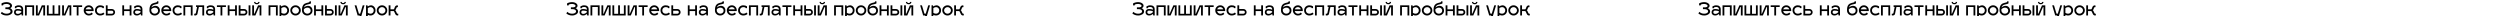 <?xml version="1.0" encoding="UTF-8"?> <svg xmlns="http://www.w3.org/2000/svg" width="4854" height="32" viewBox="0 0 4854 32" fill="none"> <g clip-path="url(#clip0)"> <path d="M12.705 4.135C14.268 4.135 15.832 4.368 17.395 4.835C18.958 5.278 20.347 6.06 21.56 7.18C22.773 8.3 23.38 9.642 23.38 11.205C23.38 12.278 22.948 13.282 22.085 14.215C21.245 15.125 20.417 15.673 19.6 15.86C20.813 16.327 21.91 17.12 22.89 18.24C23.87 19.36 24.36 20.702 24.36 22.265C24.36 24.552 23.182 26.43 20.825 27.9C18.492 29.37 15.867 30.105 12.95 30.105C8.4 30.105 4.585 28.752 1.505 26.045L3.57 23C6.02 25.403 9.135 26.605 12.915 26.605C15.155 26.605 16.975 26.173 18.375 25.31C19.775 24.423 20.475 23.408 20.475 22.265C20.475 20.772 19.857 19.652 18.62 18.905C17.383 18.158 15.738 17.785 13.685 17.785H10.43V14.285H13.755C17.582 14.285 19.495 13.258 19.495 11.205C19.495 10.248 18.807 9.42 17.43 8.72C16.053 7.997 14.478 7.635 12.705 7.635C10.232 7.635 8.143 8.02 6.44 8.79L6.055 10.54H2.975V6.655C4.305 5.815 5.845 5.185 7.595 4.765C9.345 4.345 11.048 4.135 12.705 4.135ZM28.965 28.285C27.775 27.072 27.18 25.567 27.18 23.77C27.18 21.973 27.775 20.468 28.965 19.255C30.178 18.042 31.8 17.435 33.83 17.435C37.026 17.435 39.57 17.902 41.46 18.835V17.61C41.46 16.327 40.993 15.335 40.06 14.635C39.126 13.912 37.983 13.55 36.63 13.55C34.67 13.55 33.095 13.865 31.905 14.495L31.695 15.895H28.895V12.465C30.225 11.695 31.438 11.147 32.535 10.82C33.655 10.47 35.02 10.295 36.63 10.295C39.15 10.295 41.168 10.972 42.685 12.325C44.201 13.655 44.96 15.638 44.96 18.275V30H42.16L41.6 27.095C40.433 28.028 39.243 28.763 38.03 29.3C36.84 29.837 35.44 30.105 33.83 30.105C31.8 30.105 30.178 29.498 28.965 28.285ZM30.575 23.77C30.575 24.633 30.913 25.392 31.59 26.045C32.29 26.675 33.27 26.99 34.53 26.99C36.84 26.99 39.15 25.882 41.46 23.665V21.95C39.546 21.017 37.12 20.55 34.18 20.55C32.943 20.55 32.033 20.865 31.45 21.495C30.866 22.102 30.575 22.86 30.575 23.77ZM51.974 30H48.474V10.4H66.254V30H62.754V13.655H51.974V30ZM87.548 30H84.048V13.655H83.033L75.893 30H69.768V10.4H73.268V26.745H73.968L81.178 10.4H87.548V30ZM102.192 10.4H105.692V26.745H113.322V10.4H116.822V30H91.061V10.4H94.561V26.745H102.192V10.4ZM138.441 30H134.941V13.655H133.926L126.786 30H120.661V10.4H124.161V26.745H124.861L132.071 10.4H138.441V30ZM152.455 30H148.955V13.655H141.955V10.4H159.455V13.655H152.455V30ZM172.391 26.71C174.795 26.71 176.685 25.893 178.061 24.26L180.196 26.955C180.01 27.188 179.765 27.433 179.461 27.69C179.158 27.947 178.691 28.285 178.061 28.705C177.431 29.125 176.615 29.463 175.611 29.72C174.631 29.977 173.558 30.105 172.391 30.105C169.661 30.105 167.34 29.148 165.426 27.235C163.513 25.322 162.556 22.965 162.556 20.165C162.556 17.435 163.501 15.113 165.391 13.2C167.281 11.263 169.591 10.295 172.321 10.295C174.958 10.295 177.198 11.252 179.041 13.165C180.885 15.055 181.806 17.388 181.806 20.165C181.806 20.678 181.783 21.098 181.736 21.425H166.161C166.488 22.942 167.223 24.202 168.366 25.205C169.533 26.208 170.875 26.71 172.391 26.71ZM172.321 13.795C170.875 13.795 169.591 14.203 168.471 15.02C167.375 15.837 166.651 16.887 166.301 18.17H177.991C177.781 16.98 177.128 15.953 176.031 15.09C174.958 14.227 173.721 13.795 172.321 13.795ZM194.433 13.795C192.613 13.795 191.073 14.39 189.813 15.58C188.553 16.747 187.923 18.275 187.923 20.165C187.923 22.078 188.542 23.63 189.778 24.82C191.038 26.01 192.59 26.605 194.433 26.605C195.25 26.605 196.02 26.523 196.743 26.36C197.49 26.197 198.085 25.998 198.528 25.765C198.972 25.532 199.357 25.298 199.683 25.065C200.033 24.808 200.278 24.61 200.418 24.47L200.628 24.26L202.833 27.025C202.717 27.142 202.565 27.282 202.378 27.445C202.215 27.585 201.865 27.83 201.328 28.18C200.792 28.53 200.22 28.833 199.613 29.09C199.03 29.347 198.272 29.58 197.338 29.79C196.405 30 195.437 30.105 194.433 30.105C191.657 30.105 189.288 29.172 187.328 27.305C185.392 25.415 184.423 23.035 184.423 20.165C184.423 17.318 185.392 14.962 187.328 13.095C189.288 11.228 191.657 10.295 194.433 10.295C197.257 10.295 199.683 10.972 201.713 12.325V15.79H199.158L198.668 14.635C197.338 14.075 195.927 13.795 194.433 13.795ZM205.495 30V10.4H208.995V17.47H217.15C218.877 17.47 220.358 18.077 221.595 19.29C222.832 20.503 223.45 21.973 223.45 23.7C223.45 25.45 222.832 26.943 221.595 28.18C220.358 29.393 218.877 30 217.15 30H205.495ZM208.995 26.605H217.15C217.967 26.605 218.655 26.325 219.215 25.765C219.775 25.182 220.055 24.493 220.055 23.7C220.055 22.907 219.775 22.242 219.215 21.705C218.655 21.145 217.967 20.865 217.15 20.865H208.995V26.605ZM240.953 30H237.453V10.4H240.953V18.17H251.733V10.4H255.233V30H251.733V21.425H240.953V30ZM260.532 28.285C259.342 27.072 258.747 25.567 258.747 23.77C258.747 21.973 259.342 20.468 260.532 19.255C261.745 18.042 263.367 17.435 265.397 17.435C268.594 17.435 271.137 17.902 273.027 18.835V17.61C273.027 16.327 272.56 15.335 271.627 14.635C270.694 13.912 269.55 13.55 268.197 13.55C266.237 13.55 264.662 13.865 263.472 14.495L263.262 15.895H260.462V12.465C261.792 11.695 263.005 11.147 264.102 10.82C265.222 10.47 266.587 10.295 268.197 10.295C270.717 10.295 272.735 10.972 274.252 12.325C275.769 13.655 276.527 15.638 276.527 18.275V30H273.727L273.167 27.095C272 28.028 270.81 28.763 269.597 29.3C268.407 29.837 267.007 30.105 265.397 30.105C263.367 30.105 261.745 29.498 260.532 28.285ZM262.142 23.77C262.142 24.633 262.48 25.392 263.157 26.045C263.857 26.675 264.837 26.99 266.097 26.99C268.407 26.99 270.717 25.882 273.027 23.665V21.95C271.114 21.017 268.687 20.55 265.747 20.55C264.51 20.55 263.6 20.865 263.017 21.495C262.434 22.102 262.142 22.86 262.142 23.77ZM301.734 11.345C304.278 11.345 306.366 12.185 307.999 13.865C309.656 15.522 310.484 17.797 310.484 20.69C310.484 23.373 309.481 25.613 307.474 27.41C305.491 29.207 303.111 30.105 300.334 30.105C297.534 30.105 295.131 29.172 293.124 27.305C291.141 25.415 290.149 23.035 290.149 20.165C290.149 19.022 290.184 18.018 290.254 17.155C290.324 16.292 290.453 15.335 290.639 14.285C290.826 13.212 291.118 12.278 291.514 11.485C291.934 10.668 292.448 9.875 293.054 9.105C293.684 8.335 294.489 7.67 295.469 7.11C296.473 6.55 297.628 6.107 298.934 5.78C299.214 5.71 299.634 5.617 300.194 5.5C300.754 5.36 301.151 5.255 301.384 5.185C301.641 5.115 301.956 5.033 302.329 4.94C302.726 4.823 303.029 4.73 303.239 4.66C303.449 4.59 303.671 4.508 303.904 4.415C304.138 4.298 304.324 4.193 304.464 4.1L304.954 2.595H307.509V6.62C307.113 6.877 306.623 7.11 306.039 7.32C305.479 7.53 304.966 7.693 304.499 7.81C304.033 7.927 303.309 8.102 302.329 8.335C301.373 8.568 300.579 8.767 299.949 8.93C298.153 9.397 296.799 10.097 295.889 11.03C294.979 11.963 294.361 13.13 294.034 14.53C296.368 12.407 298.934 11.345 301.734 11.345ZM293.649 18.135V20.13C293.649 21.903 294.314 23.432 295.644 24.715C296.998 25.975 298.561 26.605 300.334 26.605C302.178 26.605 303.741 26.057 305.024 24.96C306.331 23.863 306.984 22.44 306.984 20.69C306.984 18.823 306.366 17.388 305.129 16.385C303.916 15.358 302.551 14.845 301.034 14.845C298.001 14.845 295.539 15.942 293.649 18.135ZM323.055 26.71C325.459 26.71 327.349 25.893 328.725 24.26L330.86 26.955C330.674 27.188 330.429 27.433 330.125 27.69C329.822 27.947 329.355 28.285 328.725 28.705C328.095 29.125 327.279 29.463 326.275 29.72C325.295 29.977 324.222 30.105 323.055 30.105C320.325 30.105 318.004 29.148 316.09 27.235C314.177 25.322 313.22 22.965 313.22 20.165C313.22 17.435 314.165 15.113 316.055 13.2C317.945 11.263 320.255 10.295 322.985 10.295C325.622 10.295 327.862 11.252 329.705 13.165C331.549 15.055 332.47 17.388 332.47 20.165C332.47 20.678 332.447 21.098 332.4 21.425H316.825C317.152 22.942 317.887 24.202 319.03 25.205C320.197 26.208 321.539 26.71 323.055 26.71ZM322.985 13.795C321.539 13.795 320.255 14.203 319.135 15.02C318.039 15.837 317.315 16.887 316.965 18.17H328.655C328.445 16.98 327.792 15.953 326.695 15.09C325.622 14.227 324.385 13.795 322.985 13.795ZM345.097 13.795C343.277 13.795 341.737 14.39 340.477 15.58C339.217 16.747 338.587 18.275 338.587 20.165C338.587 22.078 339.206 23.63 340.442 24.82C341.702 26.01 343.254 26.605 345.097 26.605C345.914 26.605 346.684 26.523 347.407 26.36C348.154 26.197 348.749 25.998 349.192 25.765C349.636 25.532 350.021 25.298 350.347 25.065C350.697 24.808 350.942 24.61 351.082 24.47L351.292 24.26L353.497 27.025C353.381 27.142 353.229 27.282 353.042 27.445C352.879 27.585 352.529 27.83 351.992 28.18C351.456 28.53 350.884 28.833 350.277 29.09C349.694 29.347 348.936 29.58 348.002 29.79C347.069 30 346.101 30.105 345.097 30.105C342.321 30.105 339.952 29.172 337.992 27.305C336.056 25.415 335.087 23.035 335.087 20.165C335.087 17.318 336.056 14.962 337.992 13.095C339.952 11.228 342.321 10.295 345.097 10.295C347.921 10.295 350.347 10.972 352.377 12.325V15.79H349.822L349.332 14.635C348.002 14.075 346.591 13.795 345.097 13.795ZM359.659 30H356.159V10.4H373.939V30H370.439V13.655H359.659V30ZM380.568 13.305V10.4H396.388V30H392.888V13.655H386.133L383.368 26.955C383.181 27.935 382.633 28.705 381.723 29.265C380.813 29.825 379.845 30.105 378.818 30.105L377.103 29.755V26.605H378.818C379.121 26.605 379.413 26.488 379.693 26.255C379.996 25.998 380.195 25.66 380.288 25.24L382.668 13.655L380.568 13.305ZM401.66 28.285C400.47 27.072 399.875 25.567 399.875 23.77C399.875 21.973 400.47 20.468 401.66 19.255C402.873 18.042 404.495 17.435 406.525 17.435C409.722 17.435 412.265 17.902 414.155 18.835V17.61C414.155 16.327 413.688 15.335 412.755 14.635C411.822 13.912 410.678 13.55 409.325 13.55C407.365 13.55 405.79 13.865 404.6 14.495L404.39 15.895H401.59V12.465C402.92 11.695 404.133 11.147 405.23 10.82C406.35 10.47 407.715 10.295 409.325 10.295C411.845 10.295 413.863 10.972 415.38 12.325C416.897 13.655 417.655 15.638 417.655 18.275V30H414.855L414.295 27.095C413.128 28.028 411.938 28.763 410.725 29.3C409.535 29.837 408.135 30.105 406.525 30.105C404.495 30.105 402.873 29.498 401.66 28.285ZM403.27 23.77C403.27 24.633 403.608 25.392 404.285 26.045C404.985 26.675 405.965 26.99 407.225 26.99C409.535 26.99 411.845 25.882 414.155 23.665V21.95C412.242 21.017 409.815 20.55 406.875 20.55C405.638 20.55 404.728 20.865 404.145 21.495C403.562 22.102 403.27 22.86 403.27 23.77ZM431.669 30H428.169V13.655H421.169V10.4H438.669V13.655H431.669V30ZM445.655 30H442.155V10.4H445.655V18.17H456.435V10.4H459.935V30H456.435V21.425H445.655V30ZM463.449 30V10.4H466.949V17.47H474.054C475.781 17.47 477.263 18.077 478.499 19.29C479.736 20.503 480.354 21.973 480.354 23.7C480.354 25.45 479.736 26.943 478.499 28.18C477.263 29.393 475.781 30 474.054 30H463.449ZM482.699 30V10.4H486.199V30H482.699ZM466.949 26.605H474.054C474.871 26.605 475.559 26.325 476.119 25.765C476.679 25.182 476.959 24.493 476.959 23.7C476.959 22.907 476.679 22.242 476.119 21.705C475.559 21.145 474.871 20.865 474.054 20.865H466.949V26.605ZM501.354 3.75H503.944C503.944 5.057 503.443 6.142 502.439 7.005C501.436 7.845 500.153 8.265 498.589 8.265C497.026 8.265 495.743 7.845 494.739 7.005C493.736 6.142 493.234 5.057 493.234 3.75H495.789C495.836 4.497 496.081 5.045 496.524 5.395C496.968 5.722 497.656 5.885 498.589 5.885C499.523 5.885 500.199 5.722 500.619 5.395C501.063 5.068 501.308 4.52 501.354 3.75ZM507.479 30H503.979V13.9H502.859L495.859 30H489.699V10.4H493.199V26.5H494.004L501.074 10.4H507.479V30ZM524.986 30H521.486V10.4H539.266V30H535.766V13.655H524.986V30ZM552.3 10.295C554.727 10.295 556.827 11.275 558.6 13.235C560.374 15.172 561.26 17.493 561.26 20.2C561.26 22.977 560.315 25.322 558.425 27.235C556.535 29.148 554.144 30.105 551.25 30.105C549.71 30.105 548.054 29.662 546.28 28.775V37.595H542.78V10.4H545.58L546 12.5C546.934 11.87 547.984 11.345 549.15 10.925C550.34 10.505 551.39 10.295 552.3 10.295ZM551.6 13.795C549.897 13.818 548.124 14.46 546.28 15.72V24.995C547.96 26.068 549.734 26.605 551.6 26.605C553.35 26.605 554.809 25.987 555.975 24.75C557.165 23.513 557.76 21.997 557.76 20.2C557.76 18.427 557.165 16.922 555.975 15.685C554.809 14.425 553.35 13.795 551.6 13.795ZM573.832 10.295C576.562 10.295 578.93 11.263 580.937 13.2C582.967 15.137 583.982 17.458 583.982 20.165C583.982 22.895 582.967 25.24 580.937 27.2C578.93 29.137 576.562 30.105 573.832 30.105C571.079 30.105 568.687 29.137 566.657 27.2C564.65 25.24 563.647 22.895 563.647 20.165C563.647 17.458 564.65 15.137 566.657 13.2C568.687 11.263 571.079 10.295 573.832 10.295ZM578.487 15.685C577.18 14.425 575.629 13.795 573.832 13.795C572.035 13.795 570.472 14.425 569.142 15.685C567.812 16.922 567.147 18.415 567.147 20.165C567.147 21.938 567.812 23.455 569.142 24.715C570.472 25.975 572.035 26.605 573.832 26.605C575.629 26.605 577.18 25.975 578.487 24.715C579.817 23.455 580.482 21.938 580.482 20.165C580.482 18.415 579.817 16.922 578.487 15.685ZM597.935 11.345C600.479 11.345 602.567 12.185 604.2 13.865C605.857 15.522 606.685 17.797 606.685 20.69C606.685 23.373 605.682 25.613 603.675 27.41C601.692 29.207 599.312 30.105 596.535 30.105C593.735 30.105 591.332 29.172 589.325 27.305C587.342 25.415 586.35 23.035 586.35 20.165C586.35 19.022 586.385 18.018 586.455 17.155C586.525 16.292 586.654 15.335 586.84 14.285C587.027 13.212 587.319 12.278 587.715 11.485C588.135 10.668 588.649 9.875 589.255 9.105C589.885 8.335 590.69 7.67 591.67 7.11C592.674 6.55 593.829 6.107 595.135 5.78C595.415 5.71 595.835 5.617 596.395 5.5C596.955 5.36 597.352 5.255 597.585 5.185C597.842 5.115 598.157 5.033 598.53 4.94C598.927 4.823 599.23 4.73 599.44 4.66C599.65 4.59 599.872 4.508 600.105 4.415C600.339 4.298 600.525 4.193 600.665 4.1L601.155 2.595H603.71V6.62C603.314 6.877 602.824 7.11 602.24 7.32C601.68 7.53 601.167 7.693 600.7 7.81C600.234 7.927 599.51 8.102 598.53 8.335C597.574 8.568 596.78 8.767 596.15 8.93C594.354 9.397 593 10.097 592.09 11.03C591.18 11.963 590.562 13.13 590.235 14.53C592.569 12.407 595.135 11.345 597.935 11.345ZM589.85 18.135V20.13C589.85 21.903 590.515 23.432 591.845 24.715C593.199 25.975 594.762 26.605 596.535 26.605C598.379 26.605 599.942 26.057 601.225 24.96C602.532 23.863 603.185 22.44 603.185 20.69C603.185 18.823 602.567 17.388 601.33 16.385C600.117 15.358 598.752 14.845 597.235 14.845C594.202 14.845 591.74 15.942 589.85 18.135ZM613.307 30H609.807V10.4H613.307V18.17H624.087V10.4H627.587V30H624.087V21.425H613.307V30ZM631.101 30V10.4H634.601V17.47H641.706C643.432 17.47 644.914 18.077 646.151 19.29C647.387 20.503 648.006 21.973 648.006 23.7C648.006 25.45 647.387 26.943 646.151 28.18C644.914 29.393 643.432 30 641.706 30H631.101ZM650.351 30V10.4H653.851V30H650.351ZM634.601 26.605H641.706C642.522 26.605 643.211 26.325 643.771 25.765C644.331 25.182 644.611 24.493 644.611 23.7C644.611 22.907 644.331 22.242 643.771 21.705C643.211 21.145 642.522 20.865 641.706 20.865H634.601V26.605ZM669.006 3.75H671.596C671.596 5.057 671.094 6.142 670.091 7.005C669.087 7.845 667.804 8.265 666.241 8.265C664.677 8.265 663.394 7.845 662.391 7.005C661.387 6.142 660.886 5.057 660.886 3.75H663.441C663.487 4.497 663.732 5.045 664.176 5.395C664.619 5.722 665.307 5.885 666.241 5.885C667.174 5.885 667.851 5.722 668.271 5.395C668.714 5.068 668.959 4.52 669.006 3.75ZM675.131 30H671.631V13.9H670.511L663.511 30H657.351V10.4H660.851V26.5H661.656L668.726 10.4H675.131V30ZM694.388 30L688.543 10.4H692.043L696.873 26.5H699.428L704.258 10.4H707.758L700.583 34.445C700.303 35.425 699.719 36.195 698.833 36.755C697.969 37.315 697.036 37.595 696.033 37.595L693.968 37.245V34.095H696.033C696.336 34.095 696.639 33.967 696.943 33.71C697.269 33.477 697.468 33.162 697.538 32.765L698.343 30H694.388ZM720.191 10.295C722.618 10.295 724.718 11.275 726.491 13.235C728.264 15.172 729.151 17.493 729.151 20.2C729.151 22.977 728.206 25.322 726.316 27.235C724.426 29.148 722.034 30.105 719.141 30.105C717.601 30.105 715.944 29.662 714.171 28.775V37.595H710.671V10.4H713.471L713.891 12.5C714.824 11.87 715.874 11.345 717.041 10.925C718.231 10.505 719.281 10.295 720.191 10.295ZM719.491 13.795C717.788 13.818 716.014 14.46 714.171 15.72V24.995C715.851 26.068 717.624 26.605 719.491 26.605C721.241 26.605 722.699 25.987 723.866 24.75C725.056 23.513 725.651 21.997 725.651 20.2C725.651 18.427 725.056 16.922 723.866 15.685C722.699 14.425 721.241 13.795 719.491 13.795ZM741.722 10.295C744.452 10.295 746.821 11.263 748.827 13.2C750.857 15.137 751.872 17.458 751.872 20.165C751.872 22.895 750.857 25.24 748.827 27.2C746.821 29.137 744.452 30.105 741.722 30.105C738.969 30.105 736.577 29.137 734.547 27.2C732.541 25.24 731.537 22.895 731.537 20.165C731.537 17.458 732.541 15.137 734.547 13.2C736.577 11.263 738.969 10.295 741.722 10.295ZM746.377 15.685C745.071 14.425 743.519 13.795 741.722 13.795C739.926 13.795 738.362 14.425 737.032 15.685C735.702 16.922 735.037 18.415 735.037 20.165C735.037 21.938 735.702 23.455 737.032 24.715C738.362 25.975 739.926 26.605 741.722 26.605C743.519 26.605 745.071 25.975 746.377 24.715C747.707 23.455 748.372 21.938 748.372 20.165C748.372 18.415 747.707 16.922 746.377 15.685ZM764.041 21.425H758.126V30H754.626V10.4H758.126V18.17H764.111C764.694 18.077 765.161 17.563 765.511 16.63L766.701 13.55C767.144 12.547 767.774 11.777 768.591 11.24C769.408 10.68 770.294 10.4 771.251 10.4L772.616 10.75V13.9H771.251C770.644 13.9 770.154 14.355 769.781 15.265L768.591 18.345C768.498 18.602 768.299 18.882 767.996 19.185C767.693 19.465 767.436 19.663 767.226 19.78C767.389 19.827 767.611 20.002 767.891 20.305C768.194 20.585 768.404 20.842 768.521 21.075L770.446 25.24C770.843 26.15 771.333 26.605 771.916 26.605H773.281V29.755L771.916 30.105C769.863 30.105 768.346 29.055 767.366 26.955L765.441 22.79C765.044 21.95 764.578 21.495 764.041 21.425Z" fill="black"></path> <path d="M1110.71 4.135C1112.27 4.135 1113.83 4.368 1115.4 4.835C1116.96 5.278 1118.35 6.06 1119.56 7.18C1120.77 8.3 1121.38 9.642 1121.38 11.205C1121.38 12.278 1120.95 13.282 1120.09 14.215C1119.25 15.125 1118.42 15.673 1117.6 15.86C1118.81 16.327 1119.91 17.12 1120.89 18.24C1121.87 19.36 1122.36 20.702 1122.36 22.265C1122.36 24.552 1121.18 26.43 1118.83 27.9C1116.49 29.37 1113.87 30.105 1110.95 30.105C1106.4 30.105 1102.59 28.752 1099.51 26.045L1101.57 23C1104.02 25.403 1107.14 26.605 1110.92 26.605C1113.16 26.605 1114.98 26.173 1116.38 25.31C1117.78 24.423 1118.48 23.408 1118.48 22.265C1118.48 20.772 1117.86 19.652 1116.62 18.905C1115.38 18.158 1113.74 17.785 1111.69 17.785H1108.43V14.285H1111.76C1115.58 14.285 1117.5 13.258 1117.5 11.205C1117.5 10.248 1116.81 9.42 1115.43 8.72C1114.05 7.997 1112.48 7.635 1110.71 7.635C1108.23 7.635 1106.14 8.02 1104.44 8.79L1104.06 10.54H1100.98V6.655C1102.31 5.815 1103.85 5.185 1105.6 4.765C1107.35 4.345 1109.05 4.135 1110.71 4.135ZM1126.96 28.285C1125.77 27.072 1125.18 25.567 1125.18 23.77C1125.18 21.973 1125.77 20.468 1126.96 19.255C1128.18 18.042 1129.8 17.435 1131.83 17.435C1135.03 17.435 1137.57 17.902 1139.46 18.835V17.61C1139.46 16.327 1138.99 15.335 1138.06 14.635C1137.13 13.912 1135.98 13.55 1134.63 13.55C1132.67 13.55 1131.09 13.865 1129.9 14.495L1129.69 15.895H1126.89V12.465C1128.22 11.695 1129.44 11.147 1130.53 10.82C1131.65 10.47 1133.02 10.295 1134.63 10.295C1137.15 10.295 1139.17 10.972 1140.68 12.325C1142.2 13.655 1142.96 15.638 1142.96 18.275V30H1140.16L1139.6 27.095C1138.43 28.028 1137.24 28.763 1136.03 29.3C1134.84 29.837 1133.44 30.105 1131.83 30.105C1129.8 30.105 1128.18 29.498 1126.96 28.285ZM1128.57 23.77C1128.57 24.633 1128.91 25.392 1129.59 26.045C1130.29 26.675 1131.27 26.99 1132.53 26.99C1134.84 26.99 1137.15 25.882 1139.46 23.665V21.95C1137.55 21.017 1135.12 20.55 1132.18 20.55C1130.94 20.55 1130.03 20.865 1129.45 21.495C1128.87 22.102 1128.57 22.86 1128.57 23.77ZM1149.97 30H1146.47V10.4H1164.25V30H1160.75V13.655H1149.97V30ZM1185.55 30H1182.05V13.655H1181.03L1173.89 30H1167.77V10.4H1171.27V26.745H1171.97L1179.18 10.4H1185.55V30ZM1200.19 10.4H1203.69V26.745H1211.32V10.4H1214.82V30H1189.06V10.4H1192.56V26.745H1200.19V10.4ZM1236.44 30H1232.94V13.655H1231.93L1224.79 30H1218.66V10.4H1222.16V26.745H1222.86L1230.07 10.4H1236.44V30ZM1250.46 30H1246.96V13.655H1239.96V10.4H1257.46V13.655H1250.46V30ZM1270.39 26.71C1272.79 26.71 1274.68 25.893 1276.06 24.26L1278.2 26.955C1278.01 27.188 1277.76 27.433 1277.46 27.69C1277.16 27.947 1276.69 28.285 1276.06 28.705C1275.43 29.125 1274.61 29.463 1273.61 29.72C1272.63 29.977 1271.56 30.105 1270.39 30.105C1267.66 30.105 1265.34 29.148 1263.43 27.235C1261.51 25.322 1260.56 22.965 1260.56 20.165C1260.56 17.435 1261.5 15.113 1263.39 13.2C1265.28 11.263 1267.59 10.295 1270.32 10.295C1272.96 10.295 1275.2 11.252 1277.04 13.165C1278.88 15.055 1279.81 17.388 1279.81 20.165C1279.81 20.678 1279.78 21.098 1279.74 21.425H1264.16C1264.49 22.942 1265.22 24.202 1266.37 25.205C1267.53 26.208 1268.87 26.71 1270.39 26.71ZM1270.32 13.795C1268.87 13.795 1267.59 14.203 1266.47 15.02C1265.37 15.837 1264.65 16.887 1264.3 18.17H1275.99C1275.78 16.98 1275.13 15.953 1274.03 15.09C1272.96 14.227 1271.72 13.795 1270.32 13.795ZM1292.43 13.795C1290.61 13.795 1289.07 14.39 1287.81 15.58C1286.55 16.747 1285.92 18.275 1285.92 20.165C1285.92 22.078 1286.54 23.63 1287.78 24.82C1289.04 26.01 1290.59 26.605 1292.43 26.605C1293.25 26.605 1294.02 26.523 1294.74 26.36C1295.49 26.197 1296.08 25.998 1296.53 25.765C1296.97 25.532 1297.36 25.298 1297.68 25.065C1298.03 24.808 1298.28 24.61 1298.42 24.47L1298.63 24.26L1300.83 27.025C1300.72 27.142 1300.56 27.282 1300.38 27.445C1300.21 27.585 1299.86 27.83 1299.33 28.18C1298.79 28.53 1298.22 28.833 1297.61 29.09C1297.03 29.347 1296.27 29.58 1295.34 29.79C1294.4 30 1293.44 30.105 1292.43 30.105C1289.66 30.105 1287.29 29.172 1285.33 27.305C1283.39 25.415 1282.42 23.035 1282.42 20.165C1282.42 17.318 1283.39 14.962 1285.33 13.095C1287.29 11.228 1289.66 10.295 1292.43 10.295C1295.26 10.295 1297.68 10.972 1299.71 12.325V15.79H1297.16L1296.67 14.635C1295.34 14.075 1293.93 13.795 1292.43 13.795ZM1303.5 30V10.4H1307V17.47H1315.15C1316.88 17.47 1318.36 18.077 1319.6 19.29C1320.83 20.503 1321.45 21.973 1321.45 23.7C1321.45 25.45 1320.83 26.943 1319.6 28.18C1318.36 29.393 1316.88 30 1315.15 30H1303.5ZM1307 26.605H1315.15C1315.97 26.605 1316.66 26.325 1317.22 25.765C1317.78 25.182 1318.06 24.493 1318.06 23.7C1318.06 22.907 1317.78 22.242 1317.22 21.705C1316.66 21.145 1315.97 20.865 1315.15 20.865H1307V26.605ZM1338.95 30H1335.45V10.4H1338.95V18.17H1349.73V10.4H1353.23V30H1349.73V21.425H1338.95V30ZM1358.53 28.285C1357.34 27.072 1356.75 25.567 1356.75 23.77C1356.75 21.973 1357.34 20.468 1358.53 19.255C1359.75 18.042 1361.37 17.435 1363.4 17.435C1366.59 17.435 1369.14 17.902 1371.03 18.835V17.61C1371.03 16.327 1370.56 15.335 1369.63 14.635C1368.69 13.912 1367.55 13.55 1366.2 13.55C1364.24 13.55 1362.66 13.865 1361.47 14.495L1361.26 15.895H1358.46V12.465C1359.79 11.695 1361.01 11.147 1362.1 10.82C1363.22 10.47 1364.59 10.295 1366.2 10.295C1368.72 10.295 1370.74 10.972 1372.25 12.325C1373.77 13.655 1374.53 15.638 1374.53 18.275V30H1371.73L1371.17 27.095C1370 28.028 1368.81 28.763 1367.6 29.3C1366.41 29.837 1365.01 30.105 1363.4 30.105C1361.37 30.105 1359.75 29.498 1358.53 28.285ZM1360.14 23.77C1360.14 24.633 1360.48 25.392 1361.16 26.045C1361.86 26.675 1362.84 26.99 1364.1 26.99C1366.41 26.99 1368.72 25.882 1371.03 23.665V21.95C1369.11 21.017 1366.69 20.55 1363.75 20.55C1362.51 20.55 1361.6 20.865 1361.02 21.495C1360.43 22.102 1360.14 22.86 1360.14 23.77ZM1399.73 11.345C1402.28 11.345 1404.37 12.185 1406 13.865C1407.66 15.522 1408.48 17.797 1408.48 20.69C1408.48 23.373 1407.48 25.613 1405.47 27.41C1403.49 29.207 1401.11 30.105 1398.33 30.105C1395.53 30.105 1393.13 29.172 1391.12 27.305C1389.14 25.415 1388.15 23.035 1388.15 20.165C1388.15 19.022 1388.18 18.018 1388.25 17.155C1388.32 16.292 1388.45 15.335 1388.64 14.285C1388.83 13.212 1389.12 12.278 1389.51 11.485C1389.93 10.668 1390.45 9.875 1391.05 9.105C1391.68 8.335 1392.49 7.67 1393.47 7.11C1394.47 6.55 1395.63 6.107 1396.93 5.78C1397.21 5.71 1397.63 5.617 1398.19 5.5C1398.75 5.36 1399.15 5.255 1399.38 5.185C1399.64 5.115 1399.96 5.033 1400.33 4.94C1400.73 4.823 1401.03 4.73 1401.24 4.66C1401.45 4.59 1401.67 4.508 1401.9 4.415C1402.14 4.298 1402.32 4.193 1402.46 4.1L1402.95 2.595H1405.51V6.62C1405.11 6.877 1404.62 7.11 1404.04 7.32C1403.48 7.53 1402.97 7.693 1402.5 7.81C1402.03 7.927 1401.31 8.102 1400.33 8.335C1399.37 8.568 1398.58 8.767 1397.95 8.93C1396.15 9.397 1394.8 10.097 1393.89 11.03C1392.98 11.963 1392.36 13.13 1392.03 14.53C1394.37 12.407 1396.93 11.345 1399.73 11.345ZM1391.65 18.135V20.13C1391.65 21.903 1392.31 23.432 1393.64 24.715C1395 25.975 1396.56 26.605 1398.33 26.605C1400.18 26.605 1401.74 26.057 1403.02 24.96C1404.33 23.863 1404.98 22.44 1404.98 20.69C1404.98 18.823 1404.37 17.388 1403.13 16.385C1401.92 15.358 1400.55 14.845 1399.03 14.845C1396 14.845 1393.54 15.942 1391.65 18.135ZM1421.06 26.71C1423.46 26.71 1425.35 25.893 1426.73 24.26L1428.86 26.955C1428.67 27.188 1428.43 27.433 1428.13 27.69C1427.82 27.947 1427.36 28.285 1426.73 28.705C1426.1 29.125 1425.28 29.463 1424.28 29.72C1423.3 29.977 1422.22 30.105 1421.06 30.105C1418.33 30.105 1416 29.148 1414.09 27.235C1412.18 25.322 1411.22 22.965 1411.22 20.165C1411.22 17.435 1412.17 15.113 1414.06 13.2C1415.95 11.263 1418.26 10.295 1420.99 10.295C1423.62 10.295 1425.86 11.252 1427.71 13.165C1429.55 15.055 1430.47 17.388 1430.47 20.165C1430.47 20.678 1430.45 21.098 1430.4 21.425H1414.83C1415.15 22.942 1415.89 24.202 1417.03 25.205C1418.2 26.208 1419.54 26.71 1421.06 26.71ZM1420.99 13.795C1419.54 13.795 1418.26 14.203 1417.14 15.02C1416.04 15.837 1415.32 16.887 1414.97 18.17H1426.66C1426.45 16.98 1425.79 15.953 1424.7 15.09C1423.62 14.227 1422.39 13.795 1420.99 13.795ZM1443.1 13.795C1441.28 13.795 1439.74 14.39 1438.48 15.58C1437.22 16.747 1436.59 18.275 1436.59 20.165C1436.59 22.078 1437.21 23.63 1438.44 24.82C1439.7 26.01 1441.25 26.605 1443.1 26.605C1443.91 26.605 1444.68 26.523 1445.41 26.36C1446.15 26.197 1446.75 25.998 1447.19 25.765C1447.64 25.532 1448.02 25.298 1448.35 25.065C1448.7 24.808 1448.94 24.61 1449.08 24.47L1449.29 24.26L1451.5 27.025C1451.38 27.142 1451.23 27.282 1451.04 27.445C1450.88 27.585 1450.53 27.83 1449.99 28.18C1449.46 28.53 1448.88 28.833 1448.28 29.09C1447.69 29.347 1446.94 29.58 1446 29.79C1445.07 30 1444.1 30.105 1443.1 30.105C1440.32 30.105 1437.95 29.172 1435.99 27.305C1434.06 25.415 1433.09 23.035 1433.09 20.165C1433.09 17.318 1434.06 14.962 1435.99 13.095C1437.95 11.228 1440.32 10.295 1443.1 10.295C1445.92 10.295 1448.35 10.972 1450.38 12.325V15.79H1447.82L1447.33 14.635C1446 14.075 1444.59 13.795 1443.1 13.795ZM1457.66 30H1454.16V10.4H1471.94V30H1468.44V13.655H1457.66V30ZM1478.57 13.305V10.4H1494.39V30H1490.89V13.655H1484.13L1481.37 26.955C1481.18 27.935 1480.63 28.705 1479.72 29.265C1478.81 29.825 1477.84 30.105 1476.82 30.105L1475.1 29.755V26.605H1476.82C1477.12 26.605 1477.41 26.488 1477.69 26.255C1478 25.998 1478.19 25.66 1478.29 25.24L1480.67 13.655L1478.57 13.305ZM1499.66 28.285C1498.47 27.072 1497.88 25.567 1497.88 23.77C1497.88 21.973 1498.47 20.468 1499.66 19.255C1500.87 18.042 1502.5 17.435 1504.53 17.435C1507.72 17.435 1510.27 17.902 1512.16 18.835V17.61C1512.16 16.327 1511.69 15.335 1510.76 14.635C1509.82 13.912 1508.68 13.55 1507.33 13.55C1505.37 13.55 1503.79 13.865 1502.6 14.495L1502.39 15.895H1499.59V12.465C1500.92 11.695 1502.13 11.147 1503.23 10.82C1504.35 10.47 1505.72 10.295 1507.33 10.295C1509.85 10.295 1511.86 10.972 1513.38 12.325C1514.9 13.655 1515.66 15.638 1515.66 18.275V30H1512.86L1512.3 27.095C1511.13 28.028 1509.94 28.763 1508.73 29.3C1507.54 29.837 1506.14 30.105 1504.53 30.105C1502.5 30.105 1500.87 29.498 1499.66 28.285ZM1501.27 23.77C1501.27 24.633 1501.61 25.392 1502.29 26.045C1502.99 26.675 1503.97 26.99 1505.23 26.99C1507.54 26.99 1509.85 25.882 1512.16 23.665V21.95C1510.24 21.017 1507.82 20.55 1504.88 20.55C1503.64 20.55 1502.73 20.865 1502.15 21.495C1501.56 22.102 1501.27 22.86 1501.27 23.77ZM1529.67 30H1526.17V13.655H1519.17V10.4H1536.67V13.655H1529.67V30ZM1543.66 30H1540.16V10.4H1543.66V18.17H1554.44V10.4H1557.94V30H1554.44V21.425H1543.66V30ZM1561.45 30V10.4H1564.95V17.47H1572.05C1573.78 17.47 1575.26 18.077 1576.5 19.29C1577.74 20.503 1578.35 21.973 1578.35 23.7C1578.35 25.45 1577.74 26.943 1576.5 28.18C1575.26 29.393 1573.78 30 1572.05 30H1561.45ZM1580.7 30V10.4H1584.2V30H1580.7ZM1564.95 26.605H1572.05C1572.87 26.605 1573.56 26.325 1574.12 25.765C1574.68 25.182 1574.96 24.493 1574.96 23.7C1574.96 22.907 1574.68 22.242 1574.12 21.705C1573.56 21.145 1572.87 20.865 1572.05 20.865H1564.95V26.605ZM1599.35 3.75H1601.94C1601.94 5.057 1601.44 6.142 1600.44 7.005C1599.44 7.845 1598.15 8.265 1596.59 8.265C1595.03 8.265 1593.74 7.845 1592.74 7.005C1591.74 6.142 1591.23 5.057 1591.23 3.75H1593.79C1593.84 4.497 1594.08 5.045 1594.52 5.395C1594.97 5.722 1595.66 5.885 1596.59 5.885C1597.52 5.885 1598.2 5.722 1598.62 5.395C1599.06 5.068 1599.31 4.52 1599.35 3.75ZM1605.48 30H1601.98V13.9H1600.86L1593.86 30H1587.7V10.4H1591.2V26.5H1592L1599.07 10.4H1605.48V30ZM1622.99 30H1619.49V10.4H1637.27V30H1633.77V13.655H1622.99V30ZM1650.3 10.295C1652.73 10.295 1654.83 11.275 1656.6 13.235C1658.37 15.172 1659.26 17.493 1659.26 20.2C1659.26 22.977 1658.32 25.322 1656.43 27.235C1654.54 29.148 1652.14 30.105 1649.25 30.105C1647.71 30.105 1646.05 29.662 1644.28 28.775V37.595H1640.78V10.4H1643.58L1644 12.5C1644.93 11.87 1645.98 11.345 1647.15 10.925C1648.34 10.505 1649.39 10.295 1650.3 10.295ZM1649.6 13.795C1647.9 13.818 1646.12 14.46 1644.28 15.72V24.995C1645.96 26.068 1647.73 26.605 1649.6 26.605C1651.35 26.605 1652.81 25.987 1653.98 24.75C1655.17 23.513 1655.76 21.997 1655.76 20.2C1655.76 18.427 1655.17 16.922 1653.98 15.685C1652.81 14.425 1651.35 13.795 1649.6 13.795ZM1671.83 10.295C1674.56 10.295 1676.93 11.263 1678.94 13.2C1680.97 15.137 1681.98 17.458 1681.98 20.165C1681.98 22.895 1680.97 25.24 1678.94 27.2C1676.93 29.137 1674.56 30.105 1671.83 30.105C1669.08 30.105 1666.69 29.137 1664.66 27.2C1662.65 25.24 1661.65 22.895 1661.65 20.165C1661.65 17.458 1662.65 15.137 1664.66 13.2C1666.69 11.263 1669.08 10.295 1671.83 10.295ZM1676.49 15.685C1675.18 14.425 1673.63 13.795 1671.83 13.795C1670.04 13.795 1668.47 14.425 1667.14 15.685C1665.81 16.922 1665.15 18.415 1665.15 20.165C1665.15 21.938 1665.81 23.455 1667.14 24.715C1668.47 25.975 1670.04 26.605 1671.83 26.605C1673.63 26.605 1675.18 25.975 1676.49 24.715C1677.82 23.455 1678.48 21.938 1678.48 20.165C1678.48 18.415 1677.82 16.922 1676.49 15.685ZM1695.94 11.345C1698.48 11.345 1700.57 12.185 1702.2 13.865C1703.86 15.522 1704.69 17.797 1704.69 20.69C1704.69 23.373 1703.68 25.613 1701.68 27.41C1699.69 29.207 1697.31 30.105 1694.54 30.105C1691.74 30.105 1689.33 29.172 1687.33 27.305C1685.34 25.415 1684.35 23.035 1684.35 20.165C1684.35 19.022 1684.39 18.018 1684.46 17.155C1684.53 16.292 1684.65 15.335 1684.84 14.285C1685.03 13.212 1685.32 12.278 1685.72 11.485C1686.14 10.668 1686.65 9.875 1687.26 9.105C1687.89 8.335 1688.69 7.67 1689.67 7.11C1690.67 6.55 1691.83 6.107 1693.14 5.78C1693.42 5.71 1693.84 5.617 1694.4 5.5C1694.96 5.36 1695.35 5.255 1695.59 5.185C1695.84 5.115 1696.16 5.033 1696.53 4.94C1696.93 4.823 1697.23 4.73 1697.44 4.66C1697.65 4.59 1697.87 4.508 1698.11 4.415C1698.34 4.298 1698.53 4.193 1698.67 4.1L1699.16 2.595H1701.71V6.62C1701.31 6.877 1700.82 7.11 1700.24 7.32C1699.68 7.53 1699.17 7.693 1698.7 7.81C1698.23 7.927 1697.51 8.102 1696.53 8.335C1695.57 8.568 1694.78 8.767 1694.15 8.93C1692.35 9.397 1691 10.097 1690.09 11.03C1689.18 11.963 1688.56 13.13 1688.24 14.53C1690.57 12.407 1693.14 11.345 1695.94 11.345ZM1687.85 18.135V20.13C1687.85 21.903 1688.52 23.432 1689.85 24.715C1691.2 25.975 1692.76 26.605 1694.54 26.605C1696.38 26.605 1697.94 26.057 1699.23 24.96C1700.53 23.863 1701.19 22.44 1701.19 20.69C1701.19 18.823 1700.57 17.388 1699.33 16.385C1698.12 15.358 1696.75 14.845 1695.24 14.845C1692.2 14.845 1689.74 15.942 1687.85 18.135ZM1711.31 30H1707.81V10.4H1711.31V18.17H1722.09V10.4H1725.59V30H1722.09V21.425H1711.31V30ZM1729.1 30V10.4H1732.6V17.47H1739.71C1741.43 17.47 1742.91 18.077 1744.15 19.29C1745.39 20.503 1746.01 21.973 1746.01 23.7C1746.01 25.45 1745.39 26.943 1744.15 28.18C1742.91 29.393 1741.43 30 1739.71 30H1729.1ZM1748.35 30V10.4H1751.85V30H1748.35ZM1732.6 26.605H1739.71C1740.52 26.605 1741.21 26.325 1741.77 25.765C1742.33 25.182 1742.61 24.493 1742.61 23.7C1742.61 22.907 1742.33 22.242 1741.77 21.705C1741.21 21.145 1740.52 20.865 1739.71 20.865H1732.6V26.605ZM1767.01 3.75H1769.6C1769.6 5.057 1769.09 6.142 1768.09 7.005C1767.09 7.845 1765.8 8.265 1764.24 8.265C1762.68 8.265 1761.39 7.845 1760.39 7.005C1759.39 6.142 1758.89 5.057 1758.89 3.75H1761.44C1761.49 4.497 1761.73 5.045 1762.18 5.395C1762.62 5.722 1763.31 5.885 1764.24 5.885C1765.17 5.885 1765.85 5.722 1766.27 5.395C1766.71 5.068 1766.96 4.52 1767.01 3.75ZM1773.13 30H1769.63V13.9H1768.51L1761.51 30H1755.35V10.4H1758.85V26.5H1759.66L1766.73 10.4H1773.13V30ZM1792.39 30L1786.54 10.4H1790.04L1794.87 26.5H1797.43L1802.26 10.4H1805.76L1798.58 34.445C1798.3 35.425 1797.72 36.195 1796.83 36.755C1795.97 37.315 1795.04 37.595 1794.03 37.595L1791.97 37.245V34.095H1794.03C1794.34 34.095 1794.64 33.967 1794.94 33.71C1795.27 33.477 1795.47 33.162 1795.54 32.765L1796.34 30H1792.39ZM1818.19 10.295C1820.62 10.295 1822.72 11.275 1824.49 13.235C1826.26 15.172 1827.15 17.493 1827.15 20.2C1827.15 22.977 1826.21 25.322 1824.32 27.235C1822.43 29.148 1820.03 30.105 1817.14 30.105C1815.6 30.105 1813.94 29.662 1812.17 28.775V37.595H1808.67V10.4H1811.47L1811.89 12.5C1812.82 11.87 1813.87 11.345 1815.04 10.925C1816.23 10.505 1817.28 10.295 1818.19 10.295ZM1817.49 13.795C1815.79 13.818 1814.01 14.46 1812.17 15.72V24.995C1813.85 26.068 1815.62 26.605 1817.49 26.605C1819.24 26.605 1820.7 25.987 1821.87 24.75C1823.06 23.513 1823.65 21.997 1823.65 20.2C1823.65 18.427 1823.06 16.922 1821.87 15.685C1820.7 14.425 1819.24 13.795 1817.49 13.795ZM1839.72 10.295C1842.45 10.295 1844.82 11.263 1846.83 13.2C1848.86 15.137 1849.87 17.458 1849.87 20.165C1849.87 22.895 1848.86 25.24 1846.83 27.2C1844.82 29.137 1842.45 30.105 1839.72 30.105C1836.97 30.105 1834.58 29.137 1832.55 27.2C1830.54 25.24 1829.54 22.895 1829.54 20.165C1829.54 17.458 1830.54 15.137 1832.55 13.2C1834.58 11.263 1836.97 10.295 1839.72 10.295ZM1844.38 15.685C1843.07 14.425 1841.52 13.795 1839.72 13.795C1837.93 13.795 1836.36 14.425 1835.03 15.685C1833.7 16.922 1833.04 18.415 1833.04 20.165C1833.04 21.938 1833.7 23.455 1835.03 24.715C1836.36 25.975 1837.93 26.605 1839.72 26.605C1841.52 26.605 1843.07 25.975 1844.38 24.715C1845.71 23.455 1846.37 21.938 1846.37 20.165C1846.37 18.415 1845.71 16.922 1844.38 15.685ZM1862.04 21.425H1856.13V30H1852.63V10.4H1856.13V18.17H1862.11C1862.69 18.077 1863.16 17.563 1863.51 16.63L1864.7 13.55C1865.14 12.547 1865.77 11.777 1866.59 11.24C1867.41 10.68 1868.29 10.4 1869.25 10.4L1870.62 10.75V13.9H1869.25C1868.64 13.9 1868.15 14.355 1867.78 15.265L1866.59 18.345C1866.5 18.602 1866.3 18.882 1866 19.185C1865.69 19.465 1865.44 19.663 1865.23 19.78C1865.39 19.827 1865.61 20.002 1865.89 20.305C1866.19 20.585 1866.4 20.842 1866.52 21.075L1868.45 25.24C1868.84 26.15 1869.33 26.605 1869.92 26.605H1871.28V29.755L1869.92 30.105C1867.86 30.105 1866.35 29.055 1865.37 26.955L1863.44 22.79C1863.04 21.95 1862.58 21.495 1862.04 21.425Z" fill="black"></path> <path d="M2209.71 4.135C2211.27 4.135 2212.83 4.368 2214.4 4.835C2215.96 5.278 2217.35 6.06 2218.56 7.18C2219.77 8.3 2220.38 9.642 2220.38 11.205C2220.38 12.278 2219.95 13.282 2219.09 14.215C2218.25 15.125 2217.42 15.673 2216.6 15.86C2217.81 16.327 2218.91 17.12 2219.89 18.24C2220.87 19.36 2221.36 20.702 2221.36 22.265C2221.36 24.552 2220.18 26.43 2217.83 27.9C2215.49 29.37 2212.87 30.105 2209.95 30.105C2205.4 30.105 2201.59 28.752 2198.51 26.045L2200.57 23C2203.02 25.403 2206.14 26.605 2209.92 26.605C2212.16 26.605 2213.98 26.173 2215.38 25.31C2216.78 24.423 2217.48 23.408 2217.48 22.265C2217.48 20.772 2216.86 19.652 2215.62 18.905C2214.38 18.158 2212.74 17.785 2210.69 17.785H2207.43V14.285H2210.76C2214.58 14.285 2216.5 13.258 2216.5 11.205C2216.5 10.248 2215.81 9.42 2214.43 8.72C2213.05 7.997 2211.48 7.635 2209.71 7.635C2207.23 7.635 2205.14 8.02 2203.44 8.79L2203.06 10.54H2199.98V6.655C2201.31 5.815 2202.85 5.185 2204.6 4.765C2206.35 4.345 2208.05 4.135 2209.71 4.135ZM2225.96 28.285C2224.77 27.072 2224.18 25.567 2224.18 23.77C2224.18 21.973 2224.77 20.468 2225.96 19.255C2227.18 18.042 2228.8 17.435 2230.83 17.435C2234.03 17.435 2236.57 17.902 2238.46 18.835V17.61C2238.46 16.327 2237.99 15.335 2237.06 14.635C2236.13 13.912 2234.98 13.55 2233.63 13.55C2231.67 13.55 2230.09 13.865 2228.9 14.495L2228.69 15.895H2225.89V12.465C2227.22 11.695 2228.44 11.147 2229.53 10.82C2230.65 10.47 2232.02 10.295 2233.63 10.295C2236.15 10.295 2238.17 10.972 2239.68 12.325C2241.2 13.655 2241.96 15.638 2241.96 18.275V30H2239.16L2238.6 27.095C2237.43 28.028 2236.24 28.763 2235.03 29.3C2233.84 29.837 2232.44 30.105 2230.83 30.105C2228.8 30.105 2227.18 29.498 2225.96 28.285ZM2227.57 23.77C2227.57 24.633 2227.91 25.392 2228.59 26.045C2229.29 26.675 2230.27 26.99 2231.53 26.99C2233.84 26.99 2236.15 25.882 2238.46 23.665V21.95C2236.55 21.017 2234.12 20.55 2231.18 20.55C2229.94 20.55 2229.03 20.865 2228.45 21.495C2227.87 22.102 2227.57 22.86 2227.57 23.77ZM2248.97 30H2245.47V10.4H2263.25V30H2259.75V13.655H2248.97V30ZM2284.55 30H2281.05V13.655H2280.03L2272.89 30H2266.77V10.4H2270.27V26.745H2270.97L2278.18 10.4H2284.55V30ZM2299.19 10.4H2302.69V26.745H2310.32V10.4H2313.82V30H2288.06V10.4H2291.56V26.745H2299.19V10.4ZM2335.44 30H2331.94V13.655H2330.93L2323.79 30H2317.66V10.4H2321.16V26.745H2321.86L2329.07 10.4H2335.44V30ZM2349.46 30H2345.96V13.655H2338.96V10.4H2356.46V13.655H2349.46V30ZM2369.39 26.71C2371.79 26.71 2373.68 25.893 2375.06 24.26L2377.2 26.955C2377.01 27.188 2376.76 27.433 2376.46 27.69C2376.16 27.947 2375.69 28.285 2375.06 28.705C2374.43 29.125 2373.61 29.463 2372.61 29.72C2371.63 29.977 2370.56 30.105 2369.39 30.105C2366.66 30.105 2364.34 29.148 2362.43 27.235C2360.51 25.322 2359.56 22.965 2359.56 20.165C2359.56 17.435 2360.5 15.113 2362.39 13.2C2364.28 11.263 2366.59 10.295 2369.32 10.295C2371.96 10.295 2374.2 11.252 2376.04 13.165C2377.88 15.055 2378.81 17.388 2378.81 20.165C2378.81 20.678 2378.78 21.098 2378.74 21.425H2363.16C2363.49 22.942 2364.22 24.202 2365.37 25.205C2366.53 26.208 2367.87 26.71 2369.39 26.71ZM2369.32 13.795C2367.87 13.795 2366.59 14.203 2365.47 15.02C2364.37 15.837 2363.65 16.887 2363.3 18.17H2374.99C2374.78 16.98 2374.13 15.953 2373.03 15.09C2371.96 14.227 2370.72 13.795 2369.32 13.795ZM2391.43 13.795C2389.61 13.795 2388.07 14.39 2386.81 15.58C2385.55 16.747 2384.92 18.275 2384.92 20.165C2384.92 22.078 2385.54 23.63 2386.78 24.82C2388.04 26.01 2389.59 26.605 2391.43 26.605C2392.25 26.605 2393.02 26.523 2393.74 26.36C2394.49 26.197 2395.08 25.998 2395.53 25.765C2395.97 25.532 2396.36 25.298 2396.68 25.065C2397.03 24.808 2397.28 24.61 2397.42 24.47L2397.63 24.26L2399.83 27.025C2399.72 27.142 2399.56 27.282 2399.38 27.445C2399.21 27.585 2398.86 27.83 2398.33 28.18C2397.79 28.53 2397.22 28.833 2396.61 29.09C2396.03 29.347 2395.27 29.58 2394.34 29.79C2393.4 30 2392.44 30.105 2391.43 30.105C2388.66 30.105 2386.29 29.172 2384.33 27.305C2382.39 25.415 2381.42 23.035 2381.42 20.165C2381.42 17.318 2382.39 14.962 2384.33 13.095C2386.29 11.228 2388.66 10.295 2391.43 10.295C2394.26 10.295 2396.68 10.972 2398.71 12.325V15.79H2396.16L2395.67 14.635C2394.34 14.075 2392.93 13.795 2391.43 13.795ZM2402.5 30V10.4H2406V17.47H2414.15C2415.88 17.47 2417.36 18.077 2418.6 19.29C2419.83 20.503 2420.45 21.973 2420.45 23.7C2420.45 25.45 2419.83 26.943 2418.6 28.18C2417.36 29.393 2415.88 30 2414.15 30H2402.5ZM2406 26.605H2414.15C2414.97 26.605 2415.66 26.325 2416.22 25.765C2416.78 25.182 2417.06 24.493 2417.06 23.7C2417.06 22.907 2416.78 22.242 2416.22 21.705C2415.66 21.145 2414.97 20.865 2414.15 20.865H2406V26.605ZM2437.95 30H2434.45V10.4H2437.95V18.17H2448.73V10.4H2452.23V30H2448.73V21.425H2437.95V30ZM2457.53 28.285C2456.34 27.072 2455.75 25.567 2455.75 23.77C2455.75 21.973 2456.34 20.468 2457.53 19.255C2458.75 18.042 2460.37 17.435 2462.4 17.435C2465.59 17.435 2468.14 17.902 2470.03 18.835V17.61C2470.03 16.327 2469.56 15.335 2468.63 14.635C2467.69 13.912 2466.55 13.55 2465.2 13.55C2463.24 13.55 2461.66 13.865 2460.47 14.495L2460.26 15.895H2457.46V12.465C2458.79 11.695 2460.01 11.147 2461.1 10.82C2462.22 10.47 2463.59 10.295 2465.2 10.295C2467.72 10.295 2469.74 10.972 2471.25 12.325C2472.77 13.655 2473.53 15.638 2473.53 18.275V30H2470.73L2470.17 27.095C2469 28.028 2467.81 28.763 2466.6 29.3C2465.41 29.837 2464.01 30.105 2462.4 30.105C2460.37 30.105 2458.75 29.498 2457.53 28.285ZM2459.14 23.77C2459.14 24.633 2459.48 25.392 2460.16 26.045C2460.86 26.675 2461.84 26.99 2463.1 26.99C2465.41 26.99 2467.72 25.882 2470.03 23.665V21.95C2468.11 21.017 2465.69 20.55 2462.75 20.55C2461.51 20.55 2460.6 20.865 2460.02 21.495C2459.43 22.102 2459.14 22.86 2459.14 23.77ZM2498.73 11.345C2501.28 11.345 2503.37 12.185 2505 13.865C2506.66 15.522 2507.48 17.797 2507.48 20.69C2507.48 23.373 2506.48 25.613 2504.47 27.41C2502.49 29.207 2500.11 30.105 2497.33 30.105C2494.53 30.105 2492.13 29.172 2490.12 27.305C2488.14 25.415 2487.15 23.035 2487.15 20.165C2487.15 19.022 2487.18 18.018 2487.25 17.155C2487.32 16.292 2487.45 15.335 2487.64 14.285C2487.83 13.212 2488.12 12.278 2488.51 11.485C2488.93 10.668 2489.45 9.875 2490.05 9.105C2490.68 8.335 2491.49 7.67 2492.47 7.11C2493.47 6.55 2494.63 6.107 2495.93 5.78C2496.21 5.71 2496.63 5.617 2497.19 5.5C2497.75 5.36 2498.15 5.255 2498.38 5.185C2498.64 5.115 2498.96 5.033 2499.33 4.94C2499.73 4.823 2500.03 4.73 2500.24 4.66C2500.45 4.59 2500.67 4.508 2500.9 4.415C2501.14 4.298 2501.32 4.193 2501.46 4.1L2501.95 2.595H2504.51V6.62C2504.11 6.877 2503.62 7.11 2503.04 7.32C2502.48 7.53 2501.97 7.693 2501.5 7.81C2501.03 7.927 2500.31 8.102 2499.33 8.335C2498.37 8.568 2497.58 8.767 2496.95 8.93C2495.15 9.397 2493.8 10.097 2492.89 11.03C2491.98 11.963 2491.36 13.13 2491.03 14.53C2493.37 12.407 2495.93 11.345 2498.73 11.345ZM2490.65 18.135V20.13C2490.65 21.903 2491.31 23.432 2492.64 24.715C2494 25.975 2495.56 26.605 2497.33 26.605C2499.18 26.605 2500.74 26.057 2502.02 24.96C2503.33 23.863 2503.98 22.44 2503.98 20.69C2503.98 18.823 2503.37 17.388 2502.13 16.385C2500.92 15.358 2499.55 14.845 2498.03 14.845C2495 14.845 2492.54 15.942 2490.65 18.135ZM2520.06 26.71C2522.46 26.71 2524.35 25.893 2525.73 24.26L2527.86 26.955C2527.67 27.188 2527.43 27.433 2527.13 27.69C2526.82 27.947 2526.36 28.285 2525.73 28.705C2525.1 29.125 2524.28 29.463 2523.28 29.72C2522.3 29.977 2521.22 30.105 2520.06 30.105C2517.33 30.105 2515 29.148 2513.09 27.235C2511.18 25.322 2510.22 22.965 2510.22 20.165C2510.22 17.435 2511.17 15.113 2513.06 13.2C2514.95 11.263 2517.26 10.295 2519.99 10.295C2522.62 10.295 2524.86 11.252 2526.71 13.165C2528.55 15.055 2529.47 17.388 2529.47 20.165C2529.47 20.678 2529.45 21.098 2529.4 21.425H2513.83C2514.15 22.942 2514.89 24.202 2516.03 25.205C2517.2 26.208 2518.54 26.71 2520.06 26.71ZM2519.99 13.795C2518.54 13.795 2517.26 14.203 2516.14 15.02C2515.04 15.837 2514.32 16.887 2513.97 18.17H2525.66C2525.45 16.98 2524.79 15.953 2523.7 15.09C2522.62 14.227 2521.39 13.795 2519.99 13.795ZM2542.1 13.795C2540.28 13.795 2538.74 14.39 2537.48 15.58C2536.22 16.747 2535.59 18.275 2535.59 20.165C2535.59 22.078 2536.21 23.63 2537.44 24.82C2538.7 26.01 2540.25 26.605 2542.1 26.605C2542.91 26.605 2543.68 26.523 2544.41 26.36C2545.15 26.197 2545.75 25.998 2546.19 25.765C2546.64 25.532 2547.02 25.298 2547.35 25.065C2547.7 24.808 2547.94 24.61 2548.08 24.47L2548.29 24.26L2550.5 27.025C2550.38 27.142 2550.23 27.282 2550.04 27.445C2549.88 27.585 2549.53 27.83 2548.99 28.18C2548.46 28.53 2547.88 28.833 2547.28 29.09C2546.69 29.347 2545.94 29.58 2545 29.79C2544.07 30 2543.1 30.105 2542.1 30.105C2539.32 30.105 2536.95 29.172 2534.99 27.305C2533.06 25.415 2532.09 23.035 2532.09 20.165C2532.09 17.318 2533.06 14.962 2534.99 13.095C2536.95 11.228 2539.32 10.295 2542.1 10.295C2544.92 10.295 2547.35 10.972 2549.38 12.325V15.79H2546.82L2546.33 14.635C2545 14.075 2543.59 13.795 2542.1 13.795ZM2556.66 30H2553.16V10.4H2570.94V30H2567.44V13.655H2556.66V30ZM2577.57 13.305V10.4H2593.39V30H2589.89V13.655H2583.13L2580.37 26.955C2580.18 27.935 2579.63 28.705 2578.72 29.265C2577.81 29.825 2576.84 30.105 2575.82 30.105L2574.1 29.755V26.605H2575.82C2576.12 26.605 2576.41 26.488 2576.69 26.255C2577 25.998 2577.19 25.66 2577.29 25.24L2579.67 13.655L2577.57 13.305ZM2598.66 28.285C2597.47 27.072 2596.88 25.567 2596.88 23.77C2596.88 21.973 2597.47 20.468 2598.66 19.255C2599.87 18.042 2601.5 17.435 2603.53 17.435C2606.72 17.435 2609.27 17.902 2611.16 18.835V17.61C2611.16 16.327 2610.69 15.335 2609.76 14.635C2608.82 13.912 2607.68 13.55 2606.33 13.55C2604.37 13.55 2602.79 13.865 2601.6 14.495L2601.39 15.895H2598.59V12.465C2599.92 11.695 2601.13 11.147 2602.23 10.82C2603.35 10.47 2604.72 10.295 2606.33 10.295C2608.85 10.295 2610.86 10.972 2612.38 12.325C2613.9 13.655 2614.66 15.638 2614.66 18.275V30H2611.86L2611.3 27.095C2610.13 28.028 2608.94 28.763 2607.73 29.3C2606.54 29.837 2605.14 30.105 2603.53 30.105C2601.5 30.105 2599.87 29.498 2598.66 28.285ZM2600.27 23.77C2600.27 24.633 2600.61 25.392 2601.29 26.045C2601.99 26.675 2602.97 26.99 2604.23 26.99C2606.54 26.99 2608.85 25.882 2611.16 23.665V21.95C2609.24 21.017 2606.82 20.55 2603.88 20.55C2602.64 20.55 2601.73 20.865 2601.15 21.495C2600.56 22.102 2600.27 22.86 2600.27 23.77ZM2628.67 30H2625.17V13.655H2618.17V10.4H2635.67V13.655H2628.67V30ZM2642.66 30H2639.16V10.4H2642.66V18.17H2653.44V10.4H2656.94V30H2653.44V21.425H2642.66V30ZM2660.45 30V10.4H2663.95V17.47H2671.05C2672.78 17.47 2674.26 18.077 2675.5 19.29C2676.74 20.503 2677.35 21.973 2677.35 23.7C2677.35 25.45 2676.74 26.943 2675.5 28.18C2674.26 29.393 2672.78 30 2671.05 30H2660.45ZM2679.7 30V10.4H2683.2V30H2679.7ZM2663.95 26.605H2671.05C2671.87 26.605 2672.56 26.325 2673.12 25.765C2673.68 25.182 2673.96 24.493 2673.96 23.7C2673.96 22.907 2673.68 22.242 2673.12 21.705C2672.56 21.145 2671.87 20.865 2671.05 20.865H2663.95V26.605ZM2698.35 3.75H2700.94C2700.94 5.057 2700.44 6.142 2699.44 7.005C2698.44 7.845 2697.15 8.265 2695.59 8.265C2694.03 8.265 2692.74 7.845 2691.74 7.005C2690.74 6.142 2690.23 5.057 2690.23 3.75H2692.79C2692.84 4.497 2693.08 5.045 2693.52 5.395C2693.97 5.722 2694.66 5.885 2695.59 5.885C2696.52 5.885 2697.2 5.722 2697.62 5.395C2698.06 5.068 2698.31 4.52 2698.35 3.75ZM2704.48 30H2700.98V13.9H2699.86L2692.86 30H2686.7V10.4H2690.2V26.5H2691L2698.07 10.4H2704.48V30ZM2721.99 30H2718.49V10.4H2736.27V30H2732.77V13.655H2721.99V30ZM2749.3 10.295C2751.73 10.295 2753.83 11.275 2755.6 13.235C2757.37 15.172 2758.26 17.493 2758.26 20.2C2758.26 22.977 2757.32 25.322 2755.43 27.235C2753.54 29.148 2751.14 30.105 2748.25 30.105C2746.71 30.105 2745.05 29.662 2743.28 28.775V37.595H2739.78V10.4H2742.58L2743 12.5C2743.93 11.87 2744.98 11.345 2746.15 10.925C2747.34 10.505 2748.39 10.295 2749.3 10.295ZM2748.6 13.795C2746.9 13.818 2745.12 14.46 2743.28 15.72V24.995C2744.96 26.068 2746.73 26.605 2748.6 26.605C2750.35 26.605 2751.81 25.987 2752.98 24.75C2754.17 23.513 2754.76 21.997 2754.76 20.2C2754.76 18.427 2754.17 16.922 2752.98 15.685C2751.81 14.425 2750.35 13.795 2748.6 13.795ZM2770.83 10.295C2773.56 10.295 2775.93 11.263 2777.94 13.2C2779.97 15.137 2780.98 17.458 2780.98 20.165C2780.98 22.895 2779.97 25.24 2777.94 27.2C2775.93 29.137 2773.56 30.105 2770.83 30.105C2768.08 30.105 2765.69 29.137 2763.66 27.2C2761.65 25.24 2760.65 22.895 2760.65 20.165C2760.65 17.458 2761.65 15.137 2763.66 13.2C2765.69 11.263 2768.08 10.295 2770.83 10.295ZM2775.49 15.685C2774.18 14.425 2772.63 13.795 2770.83 13.795C2769.04 13.795 2767.47 14.425 2766.14 15.685C2764.81 16.922 2764.15 18.415 2764.15 20.165C2764.15 21.938 2764.81 23.455 2766.14 24.715C2767.47 25.975 2769.04 26.605 2770.83 26.605C2772.63 26.605 2774.18 25.975 2775.49 24.715C2776.82 23.455 2777.48 21.938 2777.48 20.165C2777.48 18.415 2776.82 16.922 2775.49 15.685ZM2794.94 11.345C2797.48 11.345 2799.57 12.185 2801.2 13.865C2802.86 15.522 2803.69 17.797 2803.69 20.69C2803.69 23.373 2802.68 25.613 2800.68 27.41C2798.69 29.207 2796.31 30.105 2793.54 30.105C2790.74 30.105 2788.33 29.172 2786.33 27.305C2784.34 25.415 2783.35 23.035 2783.35 20.165C2783.35 19.022 2783.39 18.018 2783.46 17.155C2783.53 16.292 2783.65 15.335 2783.84 14.285C2784.03 13.212 2784.32 12.278 2784.72 11.485C2785.14 10.668 2785.65 9.875 2786.26 9.105C2786.89 8.335 2787.69 7.67 2788.67 7.11C2789.67 6.55 2790.83 6.107 2792.14 5.78C2792.42 5.71 2792.84 5.617 2793.4 5.5C2793.96 5.36 2794.35 5.255 2794.59 5.185C2794.84 5.115 2795.16 5.033 2795.53 4.94C2795.93 4.823 2796.23 4.73 2796.44 4.66C2796.65 4.59 2796.87 4.508 2797.11 4.415C2797.34 4.298 2797.53 4.193 2797.67 4.1L2798.16 2.595H2800.71V6.62C2800.31 6.877 2799.82 7.11 2799.24 7.32C2798.68 7.53 2798.17 7.693 2797.7 7.81C2797.23 7.927 2796.51 8.102 2795.53 8.335C2794.57 8.568 2793.78 8.767 2793.15 8.93C2791.35 9.397 2790 10.097 2789.09 11.03C2788.18 11.963 2787.56 13.13 2787.24 14.53C2789.57 12.407 2792.14 11.345 2794.94 11.345ZM2786.85 18.135V20.13C2786.85 21.903 2787.52 23.432 2788.85 24.715C2790.2 25.975 2791.76 26.605 2793.54 26.605C2795.38 26.605 2796.94 26.057 2798.23 24.96C2799.53 23.863 2800.19 22.44 2800.19 20.69C2800.19 18.823 2799.57 17.388 2798.33 16.385C2797.12 15.358 2795.75 14.845 2794.24 14.845C2791.2 14.845 2788.74 15.942 2786.85 18.135ZM2810.31 30H2806.81V10.4H2810.31V18.17H2821.09V10.4H2824.59V30H2821.09V21.425H2810.31V30ZM2828.1 30V10.4H2831.6V17.47H2838.71C2840.43 17.47 2841.91 18.077 2843.15 19.29C2844.39 20.503 2845.01 21.973 2845.01 23.7C2845.01 25.45 2844.39 26.943 2843.15 28.18C2841.91 29.393 2840.43 30 2838.71 30H2828.1ZM2847.35 30V10.4H2850.85V30H2847.35ZM2831.6 26.605H2838.71C2839.52 26.605 2840.21 26.325 2840.77 25.765C2841.33 25.182 2841.61 24.493 2841.61 23.7C2841.61 22.907 2841.33 22.242 2840.77 21.705C2840.21 21.145 2839.52 20.865 2838.71 20.865H2831.6V26.605ZM2866.01 3.75H2868.6C2868.6 5.057 2868.09 6.142 2867.09 7.005C2866.09 7.845 2864.8 8.265 2863.24 8.265C2861.68 8.265 2860.39 7.845 2859.39 7.005C2858.39 6.142 2857.89 5.057 2857.89 3.75H2860.44C2860.49 4.497 2860.73 5.045 2861.18 5.395C2861.62 5.722 2862.31 5.885 2863.24 5.885C2864.17 5.885 2864.85 5.722 2865.27 5.395C2865.71 5.068 2865.96 4.52 2866.01 3.75ZM2872.13 30H2868.63V13.9H2867.51L2860.51 30H2854.35V10.4H2857.85V26.5H2858.66L2865.73 10.4H2872.13V30ZM2891.39 30L2885.54 10.4H2889.04L2893.87 26.5H2896.43L2901.26 10.4H2904.76L2897.58 34.445C2897.3 35.425 2896.72 36.195 2895.83 36.755C2894.97 37.315 2894.04 37.595 2893.03 37.595L2890.97 37.245V34.095H2893.03C2893.34 34.095 2893.64 33.967 2893.94 33.71C2894.27 33.477 2894.47 33.162 2894.54 32.765L2895.34 30H2891.39ZM2917.19 10.295C2919.62 10.295 2921.72 11.275 2923.49 13.235C2925.26 15.172 2926.15 17.493 2926.15 20.2C2926.15 22.977 2925.21 25.322 2923.32 27.235C2921.43 29.148 2919.03 30.105 2916.14 30.105C2914.6 30.105 2912.94 29.662 2911.17 28.775V37.595H2907.67V10.4H2910.47L2910.89 12.5C2911.82 11.87 2912.87 11.345 2914.04 10.925C2915.23 10.505 2916.28 10.295 2917.19 10.295ZM2916.49 13.795C2914.79 13.818 2913.01 14.46 2911.17 15.72V24.995C2912.85 26.068 2914.62 26.605 2916.49 26.605C2918.24 26.605 2919.7 25.987 2920.87 24.75C2922.06 23.513 2922.65 21.997 2922.65 20.2C2922.65 18.427 2922.06 16.922 2920.87 15.685C2919.7 14.425 2918.24 13.795 2916.49 13.795ZM2938.72 10.295C2941.45 10.295 2943.82 11.263 2945.83 13.2C2947.86 15.137 2948.87 17.458 2948.87 20.165C2948.87 22.895 2947.86 25.24 2945.83 27.2C2943.82 29.137 2941.45 30.105 2938.72 30.105C2935.97 30.105 2933.58 29.137 2931.55 27.2C2929.54 25.24 2928.54 22.895 2928.54 20.165C2928.54 17.458 2929.54 15.137 2931.55 13.2C2933.58 11.263 2935.97 10.295 2938.72 10.295ZM2943.38 15.685C2942.07 14.425 2940.52 13.795 2938.72 13.795C2936.93 13.795 2935.36 14.425 2934.03 15.685C2932.7 16.922 2932.04 18.415 2932.04 20.165C2932.04 21.938 2932.7 23.455 2934.03 24.715C2935.36 25.975 2936.93 26.605 2938.72 26.605C2940.52 26.605 2942.07 25.975 2943.38 24.715C2944.71 23.455 2945.37 21.938 2945.37 20.165C2945.37 18.415 2944.71 16.922 2943.38 15.685ZM2961.04 21.425H2955.13V30H2951.63V10.4H2955.13V18.17H2961.11C2961.69 18.077 2962.16 17.563 2962.51 16.63L2963.7 13.55C2964.14 12.547 2964.77 11.777 2965.59 11.24C2966.41 10.68 2967.29 10.4 2968.25 10.4L2969.62 10.75V13.9H2968.25C2967.64 13.9 2967.15 14.355 2966.78 15.265L2965.59 18.345C2965.5 18.602 2965.3 18.882 2965 19.185C2964.69 19.465 2964.44 19.663 2964.23 19.78C2964.39 19.827 2964.61 20.002 2964.89 20.305C2965.19 20.585 2965.4 20.842 2965.52 21.075L2967.45 25.24C2967.84 26.15 2968.33 26.605 2968.92 26.605H2970.28V29.755L2968.92 30.105C2966.86 30.105 2965.35 29.055 2964.37 26.955L2962.44 22.79C2962.04 21.95 2961.58 21.495 2961.04 21.425Z" fill="black"></path> <path d="M3308.71 4.135C3310.27 4.135 3311.83 4.368 3313.4 4.835C3314.96 5.278 3316.35 6.06 3317.56 7.18C3318.77 8.3 3319.38 9.642 3319.38 11.205C3319.38 12.278 3318.95 13.282 3318.09 14.215C3317.25 15.125 3316.42 15.673 3315.6 15.86C3316.81 16.327 3317.91 17.12 3318.89 18.24C3319.87 19.36 3320.36 20.702 3320.36 22.265C3320.36 24.552 3319.18 26.43 3316.83 27.9C3314.49 29.37 3311.87 30.105 3308.95 30.105C3304.4 30.105 3300.59 28.752 3297.51 26.045L3299.57 23C3302.02 25.403 3305.14 26.605 3308.92 26.605C3311.16 26.605 3312.98 26.173 3314.38 25.31C3315.78 24.423 3316.48 23.408 3316.48 22.265C3316.48 20.772 3315.86 19.652 3314.62 18.905C3313.38 18.158 3311.74 17.785 3309.69 17.785H3306.43V14.285H3309.76C3313.58 14.285 3315.5 13.258 3315.5 11.205C3315.5 10.248 3314.81 9.42 3313.43 8.72C3312.05 7.997 3310.48 7.635 3308.71 7.635C3306.23 7.635 3304.14 8.02 3302.44 8.79L3302.06 10.54H3298.98V6.655C3300.31 5.815 3301.85 5.185 3303.6 4.765C3305.35 4.345 3307.05 4.135 3308.71 4.135ZM3324.96 28.285C3323.77 27.072 3323.18 25.567 3323.18 23.77C3323.18 21.973 3323.77 20.468 3324.96 19.255C3326.18 18.042 3327.8 17.435 3329.83 17.435C3333.03 17.435 3335.57 17.902 3337.46 18.835V17.61C3337.46 16.327 3336.99 15.335 3336.06 14.635C3335.13 13.912 3333.98 13.55 3332.63 13.55C3330.67 13.55 3329.09 13.865 3327.9 14.495L3327.69 15.895H3324.89V12.465C3326.22 11.695 3327.44 11.147 3328.53 10.82C3329.65 10.47 3331.02 10.295 3332.63 10.295C3335.15 10.295 3337.17 10.972 3338.68 12.325C3340.2 13.655 3340.96 15.638 3340.96 18.275V30H3338.16L3337.6 27.095C3336.43 28.028 3335.24 28.763 3334.03 29.3C3332.84 29.837 3331.44 30.105 3329.83 30.105C3327.8 30.105 3326.18 29.498 3324.96 28.285ZM3326.57 23.77C3326.57 24.633 3326.91 25.392 3327.59 26.045C3328.29 26.675 3329.27 26.99 3330.53 26.99C3332.84 26.99 3335.15 25.882 3337.46 23.665V21.95C3335.55 21.017 3333.12 20.55 3330.18 20.55C3328.94 20.55 3328.03 20.865 3327.45 21.495C3326.87 22.102 3326.57 22.86 3326.57 23.77ZM3347.97 30H3344.47V10.4H3362.25V30H3358.75V13.655H3347.97V30ZM3383.55 30H3380.05V13.655H3379.03L3371.89 30H3365.77V10.4H3369.27V26.745H3369.97L3377.18 10.4H3383.55V30ZM3398.19 10.4H3401.69V26.745H3409.32V10.4H3412.82V30H3387.06V10.4H3390.56V26.745H3398.19V10.4ZM3434.44 30H3430.94V13.655H3429.93L3422.79 30H3416.66V10.4H3420.16V26.745H3420.86L3428.07 10.4H3434.44V30ZM3448.46 30H3444.96V13.655H3437.96V10.4H3455.46V13.655H3448.46V30ZM3468.39 26.71C3470.79 26.71 3472.68 25.893 3474.06 24.26L3476.2 26.955C3476.01 27.188 3475.76 27.433 3475.46 27.69C3475.16 27.947 3474.69 28.285 3474.06 28.705C3473.43 29.125 3472.61 29.463 3471.61 29.72C3470.63 29.977 3469.56 30.105 3468.39 30.105C3465.66 30.105 3463.34 29.148 3461.43 27.235C3459.51 25.322 3458.56 22.965 3458.56 20.165C3458.56 17.435 3459.5 15.113 3461.39 13.2C3463.28 11.263 3465.59 10.295 3468.32 10.295C3470.96 10.295 3473.2 11.252 3475.04 13.165C3476.88 15.055 3477.81 17.388 3477.81 20.165C3477.81 20.678 3477.78 21.098 3477.74 21.425H3462.16C3462.49 22.942 3463.22 24.202 3464.37 25.205C3465.53 26.208 3466.87 26.71 3468.39 26.71ZM3468.32 13.795C3466.87 13.795 3465.59 14.203 3464.47 15.02C3463.37 15.837 3462.65 16.887 3462.3 18.17H3473.99C3473.78 16.98 3473.13 15.953 3472.03 15.09C3470.96 14.227 3469.72 13.795 3468.32 13.795ZM3490.43 13.795C3488.61 13.795 3487.07 14.39 3485.81 15.58C3484.55 16.747 3483.92 18.275 3483.92 20.165C3483.92 22.078 3484.54 23.63 3485.78 24.82C3487.04 26.01 3488.59 26.605 3490.43 26.605C3491.25 26.605 3492.02 26.523 3492.74 26.36C3493.49 26.197 3494.08 25.998 3494.53 25.765C3494.97 25.532 3495.36 25.298 3495.68 25.065C3496.03 24.808 3496.28 24.61 3496.42 24.47L3496.63 24.26L3498.83 27.025C3498.72 27.142 3498.56 27.282 3498.38 27.445C3498.21 27.585 3497.86 27.83 3497.33 28.18C3496.79 28.53 3496.22 28.833 3495.61 29.09C3495.03 29.347 3494.27 29.58 3493.34 29.79C3492.4 30 3491.44 30.105 3490.43 30.105C3487.66 30.105 3485.29 29.172 3483.33 27.305C3481.39 25.415 3480.42 23.035 3480.42 20.165C3480.42 17.318 3481.39 14.962 3483.33 13.095C3485.29 11.228 3487.66 10.295 3490.43 10.295C3493.26 10.295 3495.68 10.972 3497.71 12.325V15.79H3495.16L3494.67 14.635C3493.34 14.075 3491.93 13.795 3490.43 13.795ZM3501.5 30V10.4H3505V17.47H3513.15C3514.88 17.47 3516.36 18.077 3517.6 19.29C3518.83 20.503 3519.45 21.973 3519.45 23.7C3519.45 25.45 3518.83 26.943 3517.6 28.18C3516.36 29.393 3514.88 30 3513.15 30H3501.5ZM3505 26.605H3513.15C3513.97 26.605 3514.66 26.325 3515.22 25.765C3515.78 25.182 3516.06 24.493 3516.06 23.7C3516.06 22.907 3515.78 22.242 3515.22 21.705C3514.66 21.145 3513.97 20.865 3513.15 20.865H3505V26.605ZM3536.95 30H3533.45V10.4H3536.95V18.17H3547.73V10.4H3551.23V30H3547.73V21.425H3536.95V30ZM3556.53 28.285C3555.34 27.072 3554.75 25.567 3554.75 23.77C3554.75 21.973 3555.34 20.468 3556.53 19.255C3557.75 18.042 3559.37 17.435 3561.4 17.435C3564.59 17.435 3567.14 17.902 3569.03 18.835V17.61C3569.03 16.327 3568.56 15.335 3567.63 14.635C3566.69 13.912 3565.55 13.55 3564.2 13.55C3562.24 13.55 3560.66 13.865 3559.47 14.495L3559.26 15.895H3556.46V12.465C3557.79 11.695 3559.01 11.147 3560.1 10.82C3561.22 10.47 3562.59 10.295 3564.2 10.295C3566.72 10.295 3568.74 10.972 3570.25 12.325C3571.77 13.655 3572.53 15.638 3572.53 18.275V30H3569.73L3569.17 27.095C3568 28.028 3566.81 28.763 3565.6 29.3C3564.41 29.837 3563.01 30.105 3561.4 30.105C3559.37 30.105 3557.75 29.498 3556.53 28.285ZM3558.14 23.77C3558.14 24.633 3558.48 25.392 3559.16 26.045C3559.86 26.675 3560.84 26.99 3562.1 26.99C3564.41 26.99 3566.72 25.882 3569.03 23.665V21.95C3567.11 21.017 3564.69 20.55 3561.75 20.55C3560.51 20.55 3559.6 20.865 3559.02 21.495C3558.43 22.102 3558.14 22.86 3558.14 23.77ZM3597.73 11.345C3600.28 11.345 3602.37 12.185 3604 13.865C3605.66 15.522 3606.48 17.797 3606.48 20.69C3606.48 23.373 3605.48 25.613 3603.47 27.41C3601.49 29.207 3599.11 30.105 3596.33 30.105C3593.53 30.105 3591.13 29.172 3589.12 27.305C3587.14 25.415 3586.15 23.035 3586.15 20.165C3586.15 19.022 3586.18 18.018 3586.25 17.155C3586.32 16.292 3586.45 15.335 3586.64 14.285C3586.83 13.212 3587.12 12.278 3587.51 11.485C3587.93 10.668 3588.45 9.875 3589.05 9.105C3589.68 8.335 3590.49 7.67 3591.47 7.11C3592.47 6.55 3593.63 6.107 3594.93 5.78C3595.21 5.71 3595.63 5.617 3596.19 5.5C3596.75 5.36 3597.15 5.255 3597.38 5.185C3597.64 5.115 3597.96 5.033 3598.33 4.94C3598.73 4.823 3599.03 4.73 3599.24 4.66C3599.45 4.59 3599.67 4.508 3599.9 4.415C3600.14 4.298 3600.32 4.193 3600.46 4.1L3600.95 2.595H3603.51V6.62C3603.11 6.877 3602.62 7.11 3602.04 7.32C3601.48 7.53 3600.97 7.693 3600.5 7.81C3600.03 7.927 3599.31 8.102 3598.33 8.335C3597.37 8.568 3596.58 8.767 3595.95 8.93C3594.15 9.397 3592.8 10.097 3591.89 11.03C3590.98 11.963 3590.36 13.13 3590.03 14.53C3592.37 12.407 3594.93 11.345 3597.73 11.345ZM3589.65 18.135V20.13C3589.65 21.903 3590.31 23.432 3591.64 24.715C3593 25.975 3594.56 26.605 3596.33 26.605C3598.18 26.605 3599.74 26.057 3601.02 24.96C3602.33 23.863 3602.98 22.44 3602.98 20.69C3602.98 18.823 3602.37 17.388 3601.13 16.385C3599.92 15.358 3598.55 14.845 3597.03 14.845C3594 14.845 3591.54 15.942 3589.65 18.135ZM3619.06 26.71C3621.46 26.71 3623.35 25.893 3624.73 24.26L3626.86 26.955C3626.67 27.188 3626.43 27.433 3626.13 27.69C3625.82 27.947 3625.36 28.285 3624.73 28.705C3624.1 29.125 3623.28 29.463 3622.28 29.72C3621.3 29.977 3620.22 30.105 3619.06 30.105C3616.33 30.105 3614 29.148 3612.09 27.235C3610.18 25.322 3609.22 22.965 3609.22 20.165C3609.22 17.435 3610.17 15.113 3612.06 13.2C3613.95 11.263 3616.26 10.295 3618.99 10.295C3621.62 10.295 3623.86 11.252 3625.71 13.165C3627.55 15.055 3628.47 17.388 3628.47 20.165C3628.47 20.678 3628.45 21.098 3628.4 21.425H3612.83C3613.15 22.942 3613.89 24.202 3615.03 25.205C3616.2 26.208 3617.54 26.71 3619.06 26.71ZM3618.99 13.795C3617.54 13.795 3616.26 14.203 3615.14 15.02C3614.04 15.837 3613.32 16.887 3612.97 18.17H3624.66C3624.45 16.98 3623.79 15.953 3622.7 15.09C3621.62 14.227 3620.39 13.795 3618.99 13.795ZM3641.1 13.795C3639.28 13.795 3637.74 14.39 3636.48 15.58C3635.22 16.747 3634.59 18.275 3634.59 20.165C3634.59 22.078 3635.21 23.63 3636.44 24.82C3637.7 26.01 3639.25 26.605 3641.1 26.605C3641.91 26.605 3642.68 26.523 3643.41 26.36C3644.15 26.197 3644.75 25.998 3645.19 25.765C3645.64 25.532 3646.02 25.298 3646.35 25.065C3646.7 24.808 3646.94 24.61 3647.08 24.47L3647.29 24.26L3649.5 27.025C3649.38 27.142 3649.23 27.282 3649.04 27.445C3648.88 27.585 3648.53 27.83 3647.99 28.18C3647.46 28.53 3646.88 28.833 3646.28 29.09C3645.69 29.347 3644.94 29.58 3644 29.79C3643.07 30 3642.1 30.105 3641.1 30.105C3638.32 30.105 3635.95 29.172 3633.99 27.305C3632.06 25.415 3631.09 23.035 3631.09 20.165C3631.09 17.318 3632.06 14.962 3633.99 13.095C3635.95 11.228 3638.32 10.295 3641.1 10.295C3643.92 10.295 3646.35 10.972 3648.38 12.325V15.79H3645.82L3645.33 14.635C3644 14.075 3642.59 13.795 3641.1 13.795ZM3655.66 30H3652.16V10.4H3669.94V30H3666.44V13.655H3655.66V30ZM3676.57 13.305V10.4H3692.39V30H3688.89V13.655H3682.13L3679.37 26.955C3679.18 27.935 3678.63 28.705 3677.72 29.265C3676.81 29.825 3675.84 30.105 3674.82 30.105L3673.1 29.755V26.605H3674.82C3675.12 26.605 3675.41 26.488 3675.69 26.255C3676 25.998 3676.19 25.66 3676.29 25.24L3678.67 13.655L3676.57 13.305ZM3697.66 28.285C3696.47 27.072 3695.88 25.567 3695.88 23.77C3695.88 21.973 3696.47 20.468 3697.66 19.255C3698.87 18.042 3700.5 17.435 3702.53 17.435C3705.72 17.435 3708.27 17.902 3710.16 18.835V17.61C3710.16 16.327 3709.69 15.335 3708.76 14.635C3707.82 13.912 3706.68 13.55 3705.33 13.55C3703.37 13.55 3701.79 13.865 3700.6 14.495L3700.39 15.895H3697.59V12.465C3698.92 11.695 3700.13 11.147 3701.23 10.82C3702.35 10.47 3703.72 10.295 3705.33 10.295C3707.85 10.295 3709.86 10.972 3711.38 12.325C3712.9 13.655 3713.66 15.638 3713.66 18.275V30H3710.86L3710.3 27.095C3709.13 28.028 3707.94 28.763 3706.73 29.3C3705.54 29.837 3704.14 30.105 3702.53 30.105C3700.5 30.105 3698.87 29.498 3697.66 28.285ZM3699.27 23.77C3699.27 24.633 3699.61 25.392 3700.29 26.045C3700.99 26.675 3701.97 26.99 3703.23 26.99C3705.54 26.99 3707.85 25.882 3710.16 23.665V21.95C3708.24 21.017 3705.82 20.55 3702.88 20.55C3701.64 20.55 3700.73 20.865 3700.15 21.495C3699.56 22.102 3699.27 22.86 3699.27 23.77ZM3727.67 30H3724.17V13.655H3717.17V10.4H3734.67V13.655H3727.67V30ZM3741.66 30H3738.16V10.4H3741.66V18.17H3752.44V10.4H3755.94V30H3752.44V21.425H3741.66V30ZM3759.45 30V10.4H3762.95V17.47H3770.05C3771.78 17.47 3773.26 18.077 3774.5 19.29C3775.74 20.503 3776.35 21.973 3776.35 23.7C3776.35 25.45 3775.74 26.943 3774.5 28.18C3773.26 29.393 3771.78 30 3770.05 30H3759.45ZM3778.7 30V10.4H3782.2V30H3778.7ZM3762.95 26.605H3770.05C3770.87 26.605 3771.56 26.325 3772.12 25.765C3772.68 25.182 3772.96 24.493 3772.96 23.7C3772.96 22.907 3772.68 22.242 3772.12 21.705C3771.56 21.145 3770.87 20.865 3770.05 20.865H3762.95V26.605ZM3797.35 3.75H3799.94C3799.94 5.057 3799.44 6.142 3798.44 7.005C3797.44 7.845 3796.15 8.265 3794.59 8.265C3793.03 8.265 3791.74 7.845 3790.74 7.005C3789.74 6.142 3789.23 5.057 3789.23 3.75H3791.79C3791.84 4.497 3792.08 5.045 3792.52 5.395C3792.97 5.722 3793.66 5.885 3794.59 5.885C3795.52 5.885 3796.2 5.722 3796.62 5.395C3797.06 5.068 3797.31 4.52 3797.35 3.75ZM3803.48 30H3799.98V13.9H3798.86L3791.86 30H3785.7V10.4H3789.2V26.5H3790L3797.07 10.4H3803.48V30ZM3820.99 30H3817.49V10.4H3835.27V30H3831.77V13.655H3820.99V30ZM3848.3 10.295C3850.73 10.295 3852.83 11.275 3854.6 13.235C3856.37 15.172 3857.26 17.493 3857.26 20.2C3857.26 22.977 3856.32 25.322 3854.43 27.235C3852.54 29.148 3850.14 30.105 3847.25 30.105C3845.71 30.105 3844.05 29.662 3842.28 28.775V37.595H3838.78V10.4H3841.58L3842 12.5C3842.93 11.87 3843.98 11.345 3845.15 10.925C3846.34 10.505 3847.39 10.295 3848.3 10.295ZM3847.6 13.795C3845.9 13.818 3844.12 14.46 3842.28 15.72V24.995C3843.96 26.068 3845.73 26.605 3847.6 26.605C3849.35 26.605 3850.81 25.987 3851.98 24.75C3853.17 23.513 3853.76 21.997 3853.76 20.2C3853.76 18.427 3853.17 16.922 3851.98 15.685C3850.81 14.425 3849.35 13.795 3847.6 13.795ZM3869.83 10.295C3872.56 10.295 3874.93 11.263 3876.94 13.2C3878.97 15.137 3879.98 17.458 3879.98 20.165C3879.98 22.895 3878.97 25.24 3876.94 27.2C3874.93 29.137 3872.56 30.105 3869.83 30.105C3867.08 30.105 3864.69 29.137 3862.66 27.2C3860.65 25.24 3859.65 22.895 3859.65 20.165C3859.65 17.458 3860.65 15.137 3862.66 13.2C3864.69 11.263 3867.08 10.295 3869.83 10.295ZM3874.49 15.685C3873.18 14.425 3871.63 13.795 3869.83 13.795C3868.04 13.795 3866.47 14.425 3865.14 15.685C3863.81 16.922 3863.15 18.415 3863.15 20.165C3863.15 21.938 3863.81 23.455 3865.14 24.715C3866.47 25.975 3868.04 26.605 3869.83 26.605C3871.63 26.605 3873.18 25.975 3874.49 24.715C3875.82 23.455 3876.48 21.938 3876.48 20.165C3876.48 18.415 3875.82 16.922 3874.49 15.685ZM3893.94 11.345C3896.48 11.345 3898.57 12.185 3900.2 13.865C3901.86 15.522 3902.69 17.797 3902.69 20.69C3902.69 23.373 3901.68 25.613 3899.68 27.41C3897.69 29.207 3895.31 30.105 3892.54 30.105C3889.74 30.105 3887.33 29.172 3885.33 27.305C3883.34 25.415 3882.35 23.035 3882.35 20.165C3882.35 19.022 3882.39 18.018 3882.46 17.155C3882.53 16.292 3882.65 15.335 3882.84 14.285C3883.03 13.212 3883.32 12.278 3883.72 11.485C3884.14 10.668 3884.65 9.875 3885.26 9.105C3885.89 8.335 3886.69 7.67 3887.67 7.11C3888.67 6.55 3889.83 6.107 3891.14 5.78C3891.42 5.71 3891.84 5.617 3892.4 5.5C3892.96 5.36 3893.35 5.255 3893.59 5.185C3893.84 5.115 3894.16 5.033 3894.53 4.94C3894.93 4.823 3895.23 4.73 3895.44 4.66C3895.65 4.59 3895.87 4.508 3896.11 4.415C3896.34 4.298 3896.53 4.193 3896.67 4.1L3897.16 2.595H3899.71V6.62C3899.31 6.877 3898.82 7.11 3898.24 7.32C3897.68 7.53 3897.17 7.693 3896.7 7.81C3896.23 7.927 3895.51 8.102 3894.53 8.335C3893.57 8.568 3892.78 8.767 3892.15 8.93C3890.35 9.397 3889 10.097 3888.09 11.03C3887.18 11.963 3886.56 13.13 3886.24 14.53C3888.57 12.407 3891.14 11.345 3893.94 11.345ZM3885.85 18.135V20.13C3885.85 21.903 3886.52 23.432 3887.85 24.715C3889.2 25.975 3890.76 26.605 3892.54 26.605C3894.38 26.605 3895.94 26.057 3897.23 24.96C3898.53 23.863 3899.19 22.44 3899.19 20.69C3899.19 18.823 3898.57 17.388 3897.33 16.385C3896.12 15.358 3894.75 14.845 3893.24 14.845C3890.2 14.845 3887.74 15.942 3885.85 18.135ZM3909.31 30H3905.81V10.4H3909.31V18.17H3920.09V10.4H3923.59V30H3920.09V21.425H3909.31V30ZM3927.1 30V10.4H3930.6V17.47H3937.71C3939.43 17.47 3940.91 18.077 3942.15 19.29C3943.39 20.503 3944.01 21.973 3944.01 23.7C3944.01 25.45 3943.39 26.943 3942.15 28.18C3940.91 29.393 3939.43 30 3937.71 30H3927.1ZM3946.35 30V10.4H3949.85V30H3946.35ZM3930.6 26.605H3937.71C3938.52 26.605 3939.21 26.325 3939.77 25.765C3940.33 25.182 3940.61 24.493 3940.61 23.7C3940.61 22.907 3940.33 22.242 3939.77 21.705C3939.21 21.145 3938.52 20.865 3937.71 20.865H3930.6V26.605ZM3965.01 3.75H3967.6C3967.6 5.057 3967.09 6.142 3966.09 7.005C3965.09 7.845 3963.8 8.265 3962.24 8.265C3960.68 8.265 3959.39 7.845 3958.39 7.005C3957.39 6.142 3956.89 5.057 3956.89 3.75H3959.44C3959.49 4.497 3959.73 5.045 3960.18 5.395C3960.62 5.722 3961.31 5.885 3962.24 5.885C3963.17 5.885 3963.85 5.722 3964.27 5.395C3964.71 5.068 3964.96 4.52 3965.01 3.75ZM3971.13 30H3967.63V13.9H3966.51L3959.51 30H3953.35V10.4H3956.85V26.5H3957.66L3964.73 10.4H3971.13V30ZM3990.39 30L3984.54 10.4H3988.04L3992.87 26.5H3995.43L4000.26 10.4H4003.76L3996.58 34.445C3996.3 35.425 3995.72 36.195 3994.83 36.755C3993.97 37.315 3993.04 37.595 3992.03 37.595L3989.97 37.245V34.095H3992.03C3992.34 34.095 3992.64 33.967 3992.94 33.71C3993.27 33.477 3993.47 33.162 3993.54 32.765L3994.34 30H3990.39ZM4016.19 10.295C4018.62 10.295 4020.72 11.275 4022.49 13.235C4024.26 15.172 4025.15 17.493 4025.15 20.2C4025.15 22.977 4024.21 25.322 4022.32 27.235C4020.43 29.148 4018.03 30.105 4015.14 30.105C4013.6 30.105 4011.94 29.662 4010.17 28.775V37.595H4006.67V10.4H4009.47L4009.89 12.5C4010.82 11.87 4011.87 11.345 4013.04 10.925C4014.23 10.505 4015.28 10.295 4016.19 10.295ZM4015.49 13.795C4013.79 13.818 4012.01 14.46 4010.17 15.72V24.995C4011.85 26.068 4013.62 26.605 4015.49 26.605C4017.24 26.605 4018.7 25.987 4019.87 24.75C4021.06 23.513 4021.65 21.997 4021.65 20.2C4021.65 18.427 4021.06 16.922 4019.87 15.685C4018.7 14.425 4017.24 13.795 4015.49 13.795ZM4037.72 10.295C4040.45 10.295 4042.82 11.263 4044.83 13.2C4046.86 15.137 4047.87 17.458 4047.87 20.165C4047.87 22.895 4046.86 25.24 4044.83 27.2C4042.82 29.137 4040.45 30.105 4037.72 30.105C4034.97 30.105 4032.58 29.137 4030.55 27.2C4028.54 25.24 4027.54 22.895 4027.54 20.165C4027.54 17.458 4028.54 15.137 4030.55 13.2C4032.58 11.263 4034.97 10.295 4037.72 10.295ZM4042.38 15.685C4041.07 14.425 4039.52 13.795 4037.72 13.795C4035.93 13.795 4034.36 14.425 4033.03 15.685C4031.7 16.922 4031.04 18.415 4031.04 20.165C4031.04 21.938 4031.7 23.455 4033.03 24.715C4034.36 25.975 4035.93 26.605 4037.72 26.605C4039.52 26.605 4041.07 25.975 4042.38 24.715C4043.71 23.455 4044.37 21.938 4044.37 20.165C4044.37 18.415 4043.71 16.922 4042.38 15.685ZM4060.04 21.425H4054.13V30H4050.63V10.4H4054.13V18.17H4060.11C4060.69 18.077 4061.16 17.563 4061.51 16.63L4062.7 13.55C4063.14 12.547 4063.77 11.777 4064.59 11.24C4065.41 10.68 4066.29 10.4 4067.25 10.4L4068.62 10.75V13.9H4067.25C4066.64 13.9 4066.15 14.355 4065.78 15.265L4064.59 18.345C4064.5 18.602 4064.3 18.882 4064 19.185C4063.69 19.465 4063.44 19.663 4063.23 19.78C4063.39 19.827 4063.61 20.002 4063.89 20.305C4064.19 20.585 4064.4 20.842 4064.52 21.075L4066.45 25.24C4066.84 26.15 4067.33 26.605 4067.92 26.605H4069.28V29.755L4067.92 30.105C4065.86 30.105 4064.35 29.055 4063.37 26.955L4061.44 22.79C4061.04 21.95 4060.58 21.495 4060.04 21.425Z" fill="black"></path> </g> <defs> <clipPath id="clip0"> <rect width="4854" height="32" fill="white"></rect> </clipPath> </defs> </svg> 